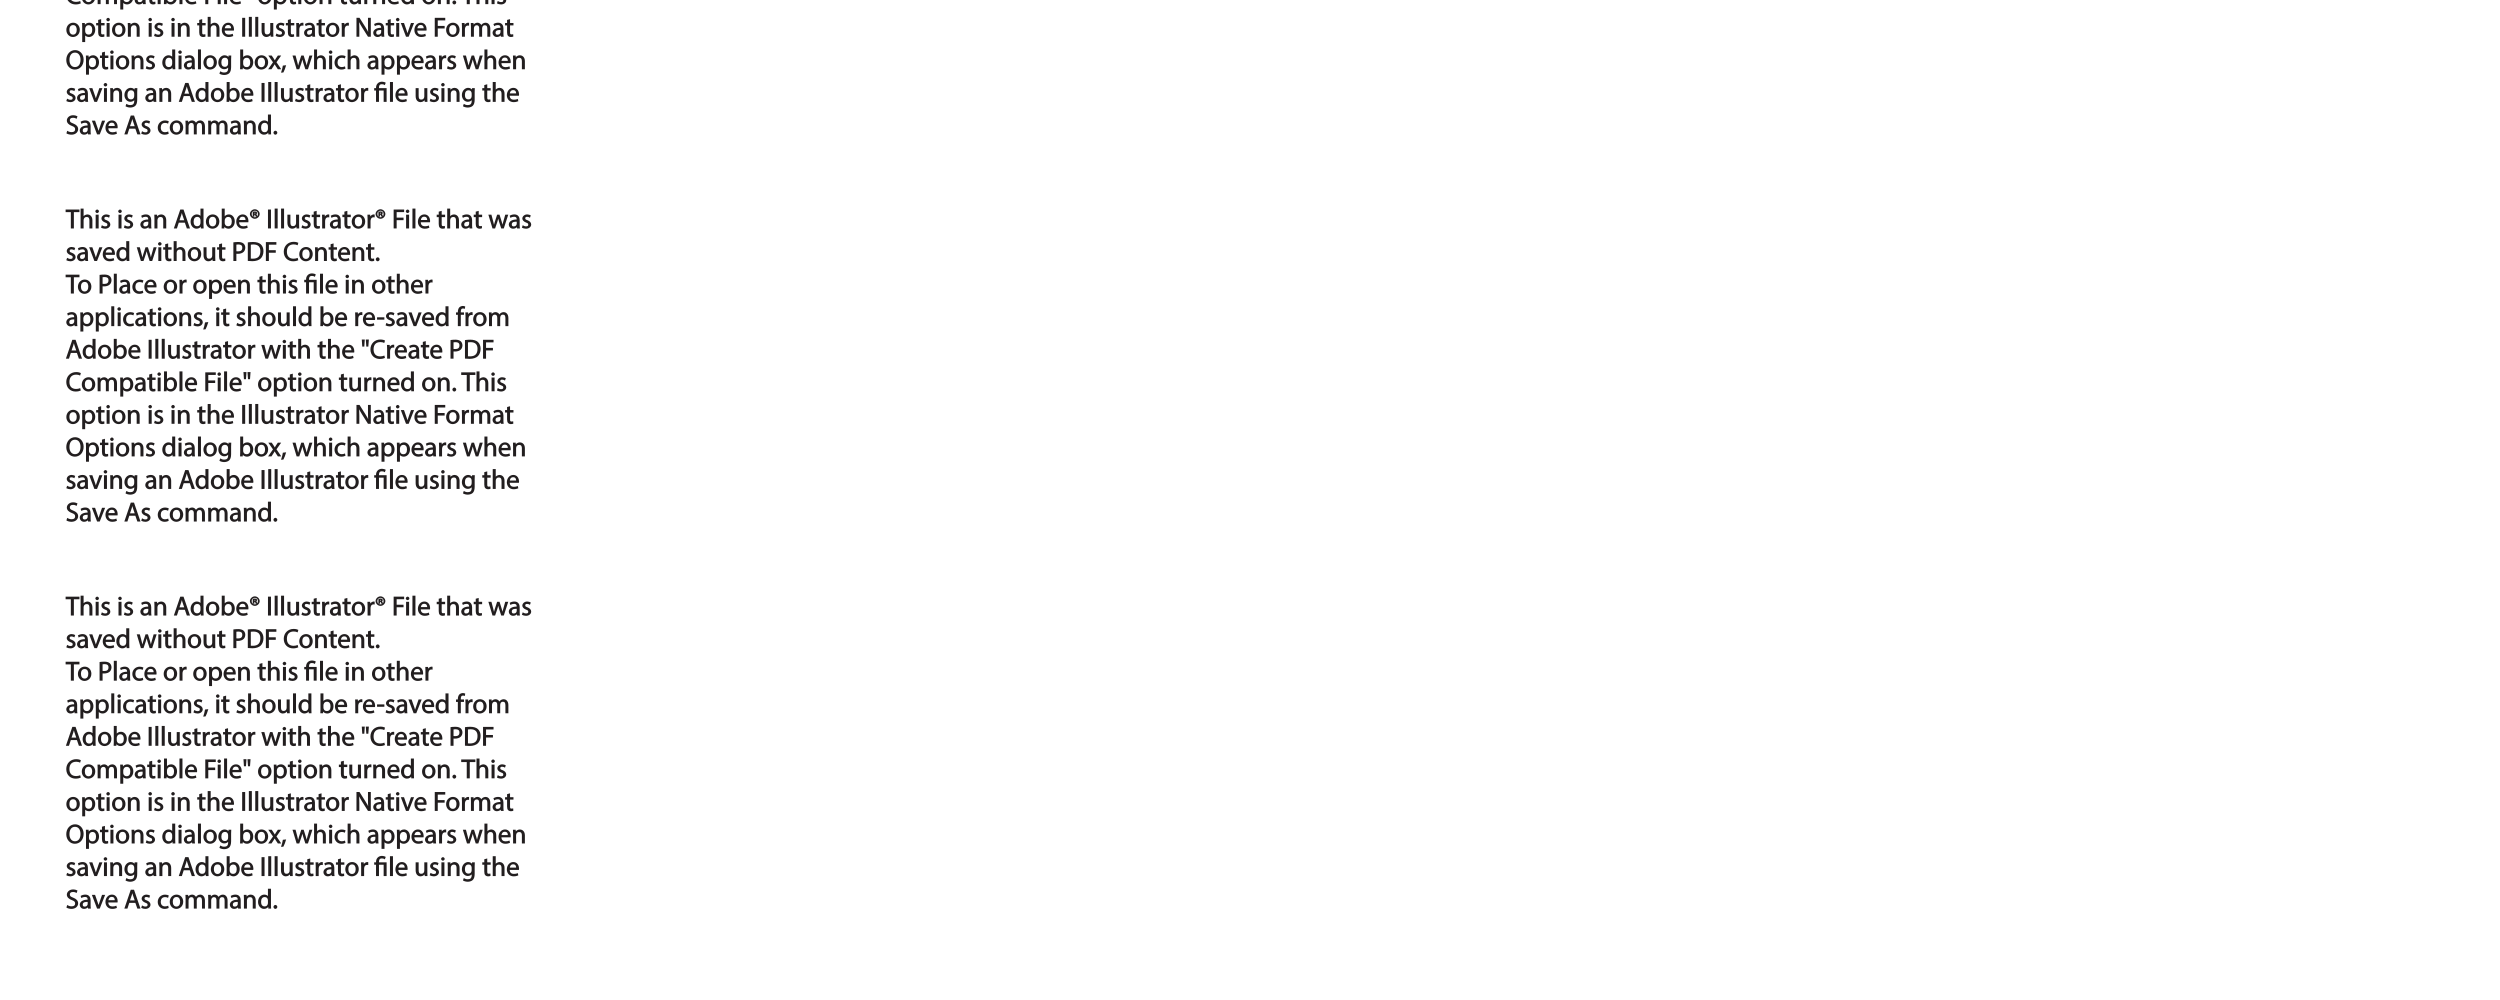 <?xml version="1.0" encoding="UTF-8"?>
<svg xmlns="http://www.w3.org/2000/svg" xmlns:xlink="http://www.w3.org/1999/xlink" width="1105.48pt" height="442.37pt" viewBox="0 0 1105.48 442.37" version="1.1">
<defs>
<g>
<symbol overflow="visible" id="glyph0-0">
<path style="stroke:none;" d="M 0 0 L 6.125 0 L 6.125 -8.656 L -0.141 -8.656 L -0.141 0 Z M 3.094 -4.969 L 1.219 -7.797 L 4.781 -7.797 L 3 -5.109 Z M 3.453 -4.234 L 5.5 -7.297 L 5.25 -7.391 L 5.25 -1.266 L 5.5 -1.375 L 3.516 -4.328 Z M 1.062 -0.641 L 3 -3.547 L 4.781 -0.859 L 1.219 -0.859 Z M 0.484 -7.297 L 2.469 -4.328 L 0.484 -1.375 L 0.734 -1.266 L 0.734 -7.391 Z M 0.484 -7.297 "/>
</symbol>
<symbol overflow="visible" id="glyph0-1">
<path style="stroke:none;" d="M 2.453 0 L 3.641 0 L 3.641 -7.203 L 6.109 -7.203 L 6.109 -8.359 L -0.156 -8.359 L -0.156 -7.203 L 2.297 -7.203 L 2.297 0 Z M 2.453 0 "/>
</symbol>
<symbol overflow="visible" id="glyph0-2">
<path style="stroke:none;" d="M 0.875 0 L 2.062 0 L 2.062 -3.641 C 2.062 -3.844 2.078 -4 2.141 -4.141 C 2.328 -4.719 2.734 -5.062 3.422 -5.062 C 4.422 -5.062 4.625 -4.406 4.625 -3.469 L 4.625 0 L 5.953 0 L 5.953 -3.594 C 5.953 -5.594 4.578 -6.203 3.797 -6.203 C 3.391 -6.203 2.922 -6.047 2.609 -5.875 C 2.281 -5.688 2.016 -5.422 1.875 -5.156 L 2.062 -5.156 L 2.062 -8.781 L 0.734 -8.781 L 0.734 0 Z M 0.875 0 "/>
</symbol>
<symbol overflow="visible" id="glyph0-3">
<path style="stroke:none;" d="M 2.062 -0.125 L 2.062 -6.078 L 0.734 -6.078 L 0.734 0 L 2.062 0 Z M 1.406 -8.359 C 1.016 -8.359 0.594 -7.938 0.594 -7.578 C 0.594 -7.219 1.016 -6.797 1.375 -6.797 C 1.797 -6.797 2.203 -7.219 2.188 -7.578 C 2.188 -7.938 1.797 -8.359 1.406 -8.359 Z M 1.406 -8.359 "/>
</symbol>
<symbol overflow="visible" id="glyph0-4">
<path style="stroke:none;" d="M 0.359 -0.312 C 0.766 -0.078 1.469 0.125 2.094 0.125 C 3.484 0.125 4.406 -0.734 4.406 -1.75 C 4.406 -2.609 3.75 -3.25 2.75 -3.641 C 1.984 -3.922 1.781 -4.016 1.781 -4.484 C 1.781 -4.922 1.984 -5.141 2.609 -5.141 C 3.156 -5.141 3.469 -4.984 3.859 -4.734 L 4.219 -5.766 C 3.844 -6 3.234 -6.203 2.641 -6.203 C 1.391 -6.203 0.484 -5.297 0.484 -4.375 C 0.484 -3.672 1.125 -2.969 2.172 -2.594 C 2.953 -2.297 3.109 -2.156 3.109 -1.656 C 3.109 -1.172 2.891 -0.922 2.125 -0.922 C 1.594 -0.922 1.141 -1.109 0.656 -1.422 L 0.297 -0.344 Z M 0.359 -0.312 "/>
</symbol>
<symbol overflow="visible" id="glyph0-5">
<path style="stroke:none;" d=""/>
</symbol>
<symbol overflow="visible" id="glyph0-6">
<path style="stroke:none;" d="M 5.188 -0.125 C 5.109 -0.531 5.094 -1.016 5.094 -1.531 L 5.094 -3.703 C 5.094 -4.859 4.531 -6.203 2.75 -6.203 C 2.016 -6.203 1.219 -5.969 0.672 -5.609 L 1.016 -4.656 C 1.578 -5.031 2.047 -5.156 2.594 -5.156 C 3.781 -5.156 3.766 -4.422 3.766 -3.953 C 1.672 -3.969 0.281 -3.078 0.281 -1.672 C 0.281 -0.828 1.016 0.125 2.203 0.125 C 3.031 0.125 3.75 -0.312 4.031 -0.734 L 3.875 -0.734 L 3.953 0 L 5.203 0 Z M 3.797 -2.094 C 3.797 -1.984 3.766 -1.859 3.734 -1.75 C 3.562 -1.266 3.234 -0.906 2.469 -0.906 C 1.938 -0.906 1.609 -1.109 1.609 -1.781 C 1.609 -2.922 2.781 -2.984 3.797 -2.969 Z M 3.797 -2.094 "/>
</symbol>
<symbol overflow="visible" id="glyph0-7">
<path style="stroke:none;" d="M 0.875 0 L 2.062 0 L 2.062 -3.625 C 2.062 -3.797 2.094 -3.984 2.141 -4.109 C 2.312 -4.703 2.719 -5.062 3.422 -5.062 C 4.422 -5.062 4.625 -4.422 4.625 -3.484 L 4.625 0 L 5.953 0 L 5.953 -3.594 C 5.953 -5.594 4.578 -6.203 3.766 -6.203 C 2.812 -6.203 2.031 -5.625 1.766 -5.109 L 1.938 -5.109 L 1.891 -6.078 L 0.672 -6.078 C 0.719 -5.453 0.734 -4.969 0.734 -4.375 L 0.734 0 Z M 0.875 0 "/>
</symbol>
<symbol overflow="visible" id="glyph0-8">
<path style="stroke:none;" d="M 4.938 -2.672 L 5.859 0 L 7.25 0 L 4.391 -8.359 L 2.953 -8.359 L 0.109 0 L 1.469 0 L 2.297 -2.547 L 4.984 -2.547 Z M 2.562 -3.484 L 3.359 -5.828 C 3.516 -6.328 3.641 -6.812 3.734 -7.156 L 3.547 -7.156 C 3.641 -6.828 3.75 -6.344 3.938 -5.812 L 4.688 -3.625 L 2.609 -3.625 Z M 2.562 -3.484 "/>
</symbol>
<symbol overflow="visible" id="glyph0-9">
<path style="stroke:none;" d="M 4.688 -8.656 L 4.688 -5.312 L 4.891 -5.312 C 4.641 -5.75 3.953 -6.203 3.062 -6.203 C 1.641 -6.203 0.297 -4.891 0.312 -2.953 C 0.312 -1.188 1.531 0.125 2.938 0.125 C 3.891 0.125 4.688 -0.391 4.984 -1.016 L 4.812 -1.016 L 4.859 0 L 6.078 0 C 6.031 -0.531 6.031 -1.109 6.031 -1.625 L 6.031 -8.781 L 4.688 -8.781 Z M 4.688 -2.562 C 4.688 -2.406 4.688 -2.25 4.641 -2.109 C 4.453 -1.312 3.953 -0.984 3.234 -0.984 C 2.094 -0.984 1.656 -1.828 1.656 -3 C 1.656 -4.281 2.172 -5.109 3.266 -5.109 C 4.062 -5.109 4.484 -4.688 4.641 -4.016 C 4.688 -3.891 4.688 -3.703 4.688 -3.578 Z M 4.688 -2.562 "/>
</symbol>
<symbol overflow="visible" id="glyph0-10">
<path style="stroke:none;" d="M 3.344 -6.203 C 1.734 -6.203 0.312 -4.938 0.312 -2.984 C 0.312 -1.156 1.672 0.125 3.234 0.125 C 4.641 0.125 6.266 -0.938 6.266 -3.078 C 6.266 -4.859 5 -6.203 3.344 -6.203 Z M 3.312 -5.141 C 4.562 -5.141 4.906 -4.031 4.906 -3.047 C 4.906 -1.734 4.297 -0.922 3.281 -0.922 C 2.25 -0.922 1.656 -1.75 1.656 -3.031 C 1.656 -4.125 2.062 -5.141 3.312 -5.141 Z M 3.312 -5.141 "/>
</symbol>
<symbol overflow="visible" id="glyph0-11">
<path style="stroke:none;" d="M 1.875 -0.125 L 1.906 -0.953 L 1.734 -0.953 C 2.141 -0.234 2.922 0.125 3.766 0.125 C 5.062 0.125 6.5 -1.031 6.5 -3.109 C 6.516 -4.875 5.359 -6.203 3.922 -6.203 C 2.984 -6.203 2.203 -5.75 1.859 -5.141 L 2.047 -5.141 L 2.047 -8.781 L 0.734 -8.781 L 0.734 -1.625 C 0.734 -1.109 0.703 -0.531 0.672 0 L 1.859 0 Z M 2.047 -3.5 C 2.047 -3.672 2.094 -3.812 2.109 -3.938 C 2.328 -4.734 2.875 -5.094 3.594 -5.094 C 4.719 -5.094 5.172 -4.234 5.172 -3.078 C 5.172 -1.734 4.656 -0.969 3.547 -0.969 C 2.781 -0.969 2.297 -1.344 2.094 -2.078 C 2.078 -2.203 2.047 -2.328 2.047 -2.453 Z M 2.047 -3.5 "/>
</symbol>
<symbol overflow="visible" id="glyph0-12">
<path style="stroke:none;" d="M 5.672 -2.844 C 5.688 -2.953 5.719 -3.125 5.719 -3.344 C 5.719 -4.406 5.078 -6.203 3.188 -6.203 C 1.484 -6.203 0.312 -4.688 0.312 -2.938 C 0.312 -1.188 1.531 0.125 3.312 0.125 C 4.234 0.125 4.875 -0.078 5.391 -0.297 L 5.141 -1.312 C 4.672 -1.094 4.219 -0.953 3.453 -0.953 C 2.406 -0.953 1.625 -1.422 1.594 -2.719 L 5.656 -2.719 Z M 1.609 -3.594 C 1.688 -4.328 2.031 -5.188 3.094 -5.188 C 4.281 -5.188 4.422 -4.266 4.422 -3.734 L 1.625 -3.734 Z M 1.609 -3.594 "/>
</symbol>
<symbol overflow="visible" id="glyph0-13">
<path style="stroke:none;" d="M 2.203 -6.016 L 2.422 -6.016 C 2.672 -6.016 2.656 -6.047 2.688 -5.828 C 2.75 -5.609 2.812 -5.328 2.922 -5.219 L 3.734 -5.219 C 3.531 -5.516 3.531 -5.547 3.469 -5.844 C 3.406 -6.109 3.172 -6.391 3.109 -6.406 L 3.109 -6.25 C 3.219 -6.281 3.516 -6.594 3.516 -6.797 C 3.516 -7 3.391 -7.25 3.281 -7.328 C 3.141 -7.422 2.875 -7.516 2.516 -7.516 C 2.188 -7.516 1.938 -7.484 1.609 -7.422 L 1.609 -5.219 L 2.344 -5.219 L 2.344 -6.016 Z M 2.219 -6.906 C 2.266 -6.906 2.359 -6.922 2.469 -6.922 C 2.766 -6.922 2.75 -6.938 2.75 -6.75 C 2.75 -6.547 2.688 -6.594 2.438 -6.594 L 2.359 -6.594 L 2.359 -6.922 Z M 2.516 -8.484 C 1.391 -8.484 0.344 -7.469 0.344 -6.391 C 0.344 -5.266 1.391 -4.266 2.516 -4.266 C 3.656 -4.266 4.672 -5.266 4.672 -6.391 C 4.672 -7.469 3.656 -8.484 2.516 -8.484 Z M 2.516 -7.828 C 3.391 -7.828 3.891 -7.25 3.891 -6.375 C 3.891 -5.516 3.391 -4.938 2.531 -4.938 C 1.641 -4.938 1.125 -5.516 1.125 -6.391 C 1.125 -7.25 1.641 -7.828 2.516 -7.828 Z M 2.516 -7.828 "/>
</symbol>
<symbol overflow="visible" id="glyph0-14">
<path style="stroke:none;" d="M 0.766 -8.219 L 0.766 0 L 2.094 0 L 2.094 -8.359 L 0.766 -8.359 Z M 0.766 -8.219 "/>
</symbol>
<symbol overflow="visible" id="glyph0-15">
<path style="stroke:none;" d="M 0.875 0 L 2.062 0 L 2.062 -8.781 L 0.734 -8.781 L 0.734 0 Z M 0.875 0 "/>
</symbol>
<symbol overflow="visible" id="glyph0-16">
<path style="stroke:none;" d="M 5.734 -6.078 L 4.531 -6.078 L 4.531 -2.375 C 4.531 -2.188 4.5 -1.984 4.438 -1.844 C 4.25 -1.375 3.906 -1.016 3.188 -1.016 C 2.234 -1.016 2.031 -1.625 2.031 -2.719 L 2.031 -6.078 L 0.703 -6.078 L 0.703 -2.547 C 0.703 -0.5 1.938 0.125 2.844 0.125 C 3.875 0.125 4.578 -0.516 4.828 -0.953 L 4.656 -0.953 L 4.719 0 L 5.922 0 C 5.875 -0.594 5.875 -1.109 5.875 -1.719 L 5.875 -6.078 Z M 5.734 -6.078 "/>
</symbol>
<symbol overflow="visible" id="glyph0-17">
<path style="stroke:none;" d="M 0.969 -7.328 L 0.969 -6.078 L 0.078 -6.078 L 0.078 -5 L 0.969 -5 L 0.969 -1.969 C 0.969 -1.281 1.109 -0.672 1.422 -0.359 C 1.672 -0.078 2.172 0.125 2.656 0.125 C 3.078 0.125 3.391 0.062 3.734 -0.078 L 3.672 -1.109 C 3.422 -1.047 3.219 -1.016 2.938 -1.016 C 2.359 -1.016 2.281 -1.281 2.281 -2 L 2.281 -5 L 3.797 -5 L 3.797 -6.078 L 2.281 -6.078 L 2.281 -7.781 L 0.969 -7.422 Z M 0.969 -7.328 "/>
</symbol>
<symbol overflow="visible" id="glyph0-18">
<path style="stroke:none;" d="M 0.875 0 L 2.047 0 L 2.047 -3.234 C 2.047 -3.406 2.078 -3.578 2.094 -3.719 C 2.25 -4.516 2.641 -4.938 3.391 -4.938 C 3.531 -4.938 3.641 -4.938 3.875 -4.875 L 3.875 -6.141 C 3.641 -6.188 3.562 -6.203 3.438 -6.203 C 2.734 -6.203 1.953 -5.578 1.734 -4.938 L 1.922 -4.938 L 1.891 -6.078 L 0.672 -6.078 C 0.719 -5.406 0.734 -4.812 0.734 -4.125 L 0.734 0 Z M 0.875 0 "/>
</symbol>
<symbol overflow="visible" id="glyph0-19">
<path style="stroke:none;" d="M 0.906 0 L 2.094 0 L 2.094 -3.656 L 5.141 -3.656 L 5.141 -4.781 L 2.094 -4.781 L 2.094 -7.219 L 5.406 -7.219 L 5.406 -8.359 L 0.766 -8.359 L 0.766 0 Z M 0.906 0 "/>
</symbol>
<symbol overflow="visible" id="glyph0-20">
<path style="stroke:none;" d="M 0.078 -5.938 L 1.859 0 L 3.016 0 L 4 -2.891 C 4.203 -3.516 4.375 -4.109 4.5 -4.688 L 4.297 -4.688 C 4.422 -4.125 4.578 -3.547 4.781 -2.906 L 5.719 0 L 6.859 0 L 8.828 -6.078 L 7.5 -6.078 L 6.641 -3.031 C 6.438 -2.344 6.281 -1.734 6.219 -1.266 L 6.391 -1.266 C 6.297 -1.734 6.125 -2.344 5.922 -3.031 L 4.969 -6.078 L 3.906 -6.078 L 2.906 -2.969 C 2.719 -2.359 2.516 -1.734 2.422 -1.266 L 2.609 -1.266 C 2.516 -1.734 2.359 -2.344 2.203 -2.984 L 1.391 -6.078 L 0.031 -6.078 Z M 0.078 -5.938 "/>
</symbol>
<symbol overflow="visible" id="glyph0-21">
<path style="stroke:none;" d="M 0.016 -5.938 L 2.266 0 L 3.438 0 L 5.828 -6.078 L 4.453 -6.078 L 3.281 -2.672 C 3.078 -2.141 2.922 -1.672 2.812 -1.312 L 2.984 -1.312 C 2.906 -1.672 2.75 -2.141 2.562 -2.672 L 1.375 -6.078 L -0.031 -6.078 Z M 0.016 -5.938 "/>
</symbol>
<symbol overflow="visible" id="glyph0-22">
<path style="stroke:none;" d="M 0.906 0 L 2.094 0 L 2.094 -3.203 C 2.203 -3.188 2.484 -3.172 2.797 -3.172 C 3.812 -3.172 4.812 -3.5 5.359 -4.094 C 5.766 -4.516 6.031 -5.188 6.031 -5.922 C 6.031 -6.641 5.719 -7.312 5.281 -7.703 C 4.797 -8.141 3.953 -8.406 2.922 -8.406 C 2.078 -8.406 1.422 -8.344 0.766 -8.25 L 0.766 0 Z M 1.953 -7.234 C 2.141 -7.281 2.484 -7.312 2.938 -7.312 C 4.094 -7.312 4.703 -6.938 4.703 -5.875 C 4.703 -4.75 4.078 -4.266 2.812 -4.266 C 2.469 -4.266 2.188 -4.297 2.094 -4.312 L 2.094 -7.266 Z M 1.953 -7.234 "/>
</symbol>
<symbol overflow="visible" id="glyph0-23">
<path style="stroke:none;" d="M 0.906 -0.031 C 1.438 0.031 2.062 0.078 2.812 0.078 C 4.375 0.078 5.719 -0.375 6.484 -1.125 C 7.234 -1.875 7.688 -3.047 7.688 -4.375 C 7.688 -5.672 7.219 -6.703 6.5 -7.375 C 5.797 -8.031 4.625 -8.406 3.125 -8.406 C 2.297 -8.406 1.547 -8.344 0.766 -8.234 L 0.766 -0.031 Z M 1.953 -7.219 C 2.234 -7.266 2.641 -7.312 3.188 -7.312 C 5.391 -7.312 6.328 -6.234 6.312 -4.328 C 6.312 -2.141 5.25 -1.031 3.016 -1.031 C 2.609 -1.031 2.219 -1.047 2.094 -1.062 L 2.094 -7.234 Z M 1.953 -7.219 "/>
</symbol>
<symbol overflow="visible" id="glyph0-24">
<path style="stroke:none;" d="M 6.344 -1.359 C 5.922 -1.156 5.281 -1.016 4.641 -1.016 C 2.672 -1.016 1.672 -2.156 1.672 -4.141 C 1.672 -6.266 2.797 -7.344 4.688 -7.344 C 5.359 -7.344 5.922 -7.203 6.406 -6.953 L 6.734 -8.047 C 6.391 -8.234 5.656 -8.484 4.656 -8.484 C 2.141 -8.484 0.281 -6.641 0.281 -4.109 C 0.281 -1.453 2.141 0.125 4.422 0.125 C 5.406 0.125 6.281 -0.109 6.703 -0.328 L 6.438 -1.406 Z M 6.344 -1.359 "/>
</symbol>
<symbol overflow="visible" id="glyph0-25">
<path style="stroke:none;" d="M 1.328 0.125 C 1.781 0.125 2.188 -0.328 2.188 -0.75 C 2.188 -1.203 1.766 -1.641 1.344 -1.641 C 0.922 -1.641 0.484 -1.203 0.484 -0.75 C 0.484 -0.328 0.906 0.125 1.328 0.125 Z M 1.328 0.125 "/>
</symbol>
<symbol overflow="visible" id="glyph0-26">
<path style="stroke:none;" d="M 4.844 -1.266 C 4.531 -1.141 4.141 -0.984 3.547 -0.984 C 2.391 -0.984 1.656 -1.688 1.656 -3.031 C 1.656 -4.234 2.25 -5.094 3.578 -5.094 C 4.156 -5.094 4.438 -4.984 4.875 -4.75 L 5.203 -5.812 C 4.844 -6 4.203 -6.188 3.578 -6.188 C 1.688 -6.188 0.312 -4.766 0.312 -2.969 C 0.312 -1.203 1.594 0.125 3.344 0.125 C 4.125 0.125 4.844 -0.109 5.156 -0.281 L 4.938 -1.312 Z M 4.844 -1.266 "/>
</symbol>
<symbol overflow="visible" id="glyph0-27">
<path style="stroke:none;" d="M 0.875 2.375 L 2.047 2.375 L 2.047 -0.781 L 1.875 -0.781 C 2.188 -0.234 2.969 0.125 3.734 0.125 C 5.094 0.125 6.5 -1.031 6.5 -3.125 C 6.5 -4.891 5.312 -6.203 3.906 -6.203 C 2.969 -6.203 2.172 -5.75 1.781 -5.078 L 1.938 -5.078 L 1.891 -6.078 L 0.688 -6.078 C 0.703 -5.391 0.734 -4.781 0.734 -4.047 L 0.734 2.375 Z M 2.047 -3.484 C 2.047 -3.641 2.094 -3.797 2.125 -3.922 C 2.328 -4.719 2.875 -5.094 3.594 -5.094 C 4.703 -5.094 5.172 -4.234 5.172 -3.078 C 5.172 -1.734 4.672 -0.953 3.547 -0.953 C 2.797 -0.953 2.297 -1.328 2.094 -2.062 C 2.078 -2.203 2.047 -2.344 2.047 -2.5 Z M 2.047 -3.484 "/>
</symbol>
<symbol overflow="visible" id="glyph0-28">
<path style="stroke:none;" d="M 2.156 -0.125 L 2.156 -5 L 4.219 -5 L 4.219 0 L 5.531 0 L 5.531 -6.078 L 2.156 -6.078 L 2.156 -6.234 C 2.156 -7.156 2.359 -7.797 3.469 -7.797 C 3.984 -7.797 4.328 -7.688 4.734 -7.391 L 5.141 -8.453 C 4.781 -8.719 4.062 -8.922 3.516 -8.922 C 1.891 -8.922 0.844 -7.781 0.844 -6.25 L 0.844 -6.078 L 0.031 -6.078 L 0.031 -5 L 0.844 -5 L 0.844 0 L 2.156 0 Z M 2.156 -0.125 "/>
</symbol>
<symbol overflow="visible" id="glyph0-29">
<path style="stroke:none;" d="M 1.047 1.375 C 1.375 0.797 1.938 -0.625 2.25 -1.797 L 0.797 -1.641 C 0.641 -0.641 0.312 0.641 -0.016 1.5 L 1.016 1.406 Z M 1.047 1.375 "/>
</symbol>
<symbol overflow="visible" id="glyph0-30">
<path style="stroke:none;" d="M 0.219 -3.766 L 0.219 -2.859 L 3.453 -2.859 L 3.453 -3.906 L 0.219 -3.906 Z M 0.219 -3.766 "/>
</symbol>
<symbol overflow="visible" id="glyph0-31">
<path style="stroke:none;" d="M 2.156 -0.125 L 2.156 -5 L 3.562 -5 L 3.562 -6.078 L 2.156 -6.078 L 2.156 -6.25 C 2.156 -7.141 2.25 -7.797 3.156 -7.797 C 3.453 -7.797 3.672 -7.734 3.922 -7.609 L 4.109 -8.688 C 3.766 -8.828 3.438 -8.922 3.078 -8.922 C 2.578 -8.922 1.938 -8.719 1.547 -8.344 C 1.062 -7.875 0.844 -7.031 0.844 -6.219 L 0.844 -6.078 L 0.031 -6.078 L 0.031 -5 L 0.844 -5 L 0.844 0 L 2.156 0 Z M 2.156 -0.125 "/>
</symbol>
<symbol overflow="visible" id="glyph0-32">
<path style="stroke:none;" d="M 0.875 0 L 2.047 0 L 2.047 -3.641 C 2.047 -3.812 2.062 -4 2.125 -4.156 C 2.297 -4.688 2.641 -5.078 3.297 -5.078 C 4.109 -5.078 4.375 -4.531 4.375 -3.609 L 4.375 0 L 5.672 0 L 5.672 -3.719 C 5.672 -3.906 5.719 -4.109 5.766 -4.25 C 5.938 -4.766 6.281 -5.078 6.875 -5.078 C 7.734 -5.078 7.984 -4.531 7.984 -3.422 L 7.984 0 L 9.297 0 L 9.297 -3.547 C 9.297 -5.562 8.031 -6.203 7.266 -6.203 C 6.703 -6.203 6.219 -6.031 5.875 -5.766 C 5.625 -5.578 5.406 -5.328 5.25 -5.047 L 5.391 -5.047 C 5.188 -5.594 4.453 -6.203 3.656 -6.203 C 2.703 -6.203 2.047 -5.656 1.75 -5.141 L 1.922 -5.141 L 1.875 -6.078 L 0.672 -6.078 C 0.719 -5.453 0.734 -4.969 0.734 -4.375 L 0.734 0 Z M 0.875 0 "/>
</symbol>
<symbol overflow="visible" id="glyph0-33">
<path style="stroke:none;" d="M 0.469 -8.359 L 0.672 -5.344 L 1.578 -5.344 L 1.797 -8.484 L 0.453 -8.484 Z M 2.25 -8.359 L 2.469 -5.344 L 3.359 -5.344 L 3.594 -8.484 L 2.25 -8.484 Z M 2.25 -8.359 "/>
</symbol>
<symbol overflow="visible" id="glyph0-34">
<path style="stroke:none;" d="M 2.031 -0.125 L 2.031 -3.594 C 2.031 -4.938 2 -5.906 1.938 -6.828 L 1.781 -6.781 C 2.109 -6.062 2.688 -5.047 3.25 -4.141 L 5.859 0 L 7.109 0 L 7.109 -8.359 L 5.859 -8.359 L 5.859 -4.844 C 5.859 -3.578 5.875 -2.594 5.969 -1.578 L 6.141 -1.672 C 5.844 -2.328 5.344 -3.281 4.734 -4.219 L 2.109 -8.359 L 0.766 -8.359 L 0.766 0 L 2.031 0 Z M 2.031 -0.125 "/>
</symbol>
<symbol overflow="visible" id="glyph0-35">
<path style="stroke:none;" d="M 4.188 -8.484 C 2.031 -8.484 0.281 -6.672 0.281 -4.109 C 0.281 -1.656 1.938 0.125 4.062 0.125 C 6.125 0.125 7.953 -1.469 7.953 -4.266 C 7.953 -6.656 6.391 -8.484 4.188 -8.484 Z M 4.141 -7.375 C 5.875 -7.375 6.578 -5.812 6.578 -4.219 C 6.578 -2.375 5.781 -0.984 4.125 -0.984 C 2.484 -0.984 1.688 -2.406 1.688 -4.125 C 1.688 -5.906 2.406 -7.375 4.141 -7.375 Z M 4.141 -7.375 "/>
</symbol>
<symbol overflow="visible" id="glyph0-36">
<path style="stroke:none;" d="M 4.812 -5.938 L 4.781 -5.203 L 4.953 -5.203 C 4.734 -5.641 4.078 -6.203 3.078 -6.203 C 1.734 -6.203 0.312 -4.953 0.312 -2.984 C 0.312 -1.375 1.484 -0.031 2.922 -0.031 C 3.828 -0.031 4.547 -0.484 4.844 -1 L 4.656 -1 L 4.656 -0.484 C 4.656 0.984 4.016 1.422 2.922 1.422 C 2.203 1.422 1.703 1.234 1.156 0.891 L 0.797 1.953 C 1.312 2.297 2.203 2.516 2.891 2.516 C 3.625 2.516 4.531 2.297 5.094 1.781 C 5.656 1.266 5.969 0.359 5.969 -0.969 L 5.969 -4.344 C 5.969 -5.047 5.984 -5.516 6.031 -6.078 L 4.828 -6.078 Z M 4.641 -2.609 C 4.641 -2.422 4.625 -2.219 4.562 -2.047 C 4.328 -1.375 3.891 -1.094 3.234 -1.094 C 2.094 -1.094 1.656 -1.906 1.656 -3.047 C 1.656 -4.391 2.25 -5.109 3.25 -5.109 C 4.016 -5.109 4.391 -4.734 4.578 -4.125 C 4.625 -3.984 4.641 -3.828 4.641 -3.641 Z M 4.641 -2.609 "/>
</symbol>
<symbol overflow="visible" id="glyph0-37">
<path style="stroke:none;" d="M 0.078 -5.844 L 1.984 -3.094 L -0.172 0 L 1.312 0 L 2.203 -1.344 C 2.406 -1.688 2.609 -2 2.781 -2.312 L 2.656 -2.312 C 2.828 -2 3.031 -1.688 3.25 -1.344 L 4.141 0 L 5.656 0 L 3.531 -3.125 L 5.609 -6.078 L 4.141 -6.078 L 3.281 -4.797 C 3.094 -4.484 2.906 -4.188 2.734 -3.875 L 2.844 -3.875 C 2.688 -4.156 2.516 -4.469 2.297 -4.781 L 1.422 -6.078 L -0.078 -6.078 Z M 0.078 -5.844 "/>
</symbol>
<symbol overflow="visible" id="glyph0-38">
<path style="stroke:none;" d="M 0.391 -0.438 C 0.828 -0.141 1.781 0.125 2.562 0.125 C 4.469 0.125 5.531 -1.094 5.531 -2.344 C 5.531 -3.531 4.703 -4.312 3.344 -4.844 C 2.219 -5.281 1.859 -5.516 1.859 -6.281 C 1.859 -6.828 2.141 -7.359 3.25 -7.359 C 3.984 -7.359 4.422 -7.156 4.859 -6.906 L 5.234 -8.016 C 4.812 -8.25 4.109 -8.484 3.281 -8.484 C 1.719 -8.484 0.531 -7.422 0.531 -6.156 C 0.531 -5.016 1.484 -4.203 2.812 -3.734 C 3.906 -3.312 4.188 -3.016 4.188 -2.25 C 4.188 -1.438 3.703 -1.016 2.641 -1.016 C 1.922 -1.016 1.328 -1.219 0.688 -1.609 L 0.344 -0.469 Z M 0.391 -0.438 "/>
</symbol>
</g>
<clipPath id="clip1">
  <path d="M 29.016 263 L 36 263 L 36 273 L 29.016 273 Z M 29.016 263 "/>
</clipPath>
<clipPath id="clip2">
  <path d="M 29.016 280 L 39 280 L 39 287 L 29.016 287 Z M 29.016 280 "/>
</clipPath>
<clipPath id="clip3">
  <path d="M 29.016 292 L 36 292 L 36 301 L 29.016 301 Z M 29.016 292 "/>
</clipPath>
<clipPath id="clip4">
  <path d="M 29.016 306 L 65 306 L 65 318 L 29.016 318 Z M 29.016 306 "/>
</clipPath>
<clipPath id="clip5">
  <path d="M 29.016 321 L 37 321 L 37 330 L 29.016 330 Z M 29.016 321 "/>
</clipPath>
<clipPath id="clip6">
  <path d="M 29.016 335 L 36 335 L 36 345 L 29.016 345 Z M 29.016 335 "/>
</clipPath>
<clipPath id="clip7">
  <path d="M 29.016 349 L 109 349 L 109 361 L 29.016 361 Z M 29.016 349 "/>
</clipPath>
<clipPath id="clip8">
  <path d="M 29.016 364 L 119 364 L 119 376 L 29.016 376 Z M 29.016 364 "/>
</clipPath>
<clipPath id="clip9">
  <path d="M 29.016 381 L 39 381 L 39 388 L 29.016 388 Z M 29.016 381 "/>
</clipPath>
<clipPath id="clip10">
  <path d="M 29.016 393 L 35 393 L 35 402 L 29.016 402 Z M 29.016 393 "/>
</clipPath>
<clipPath id="clip11">
  <path d="M 29.016 92 L 36 92 L 36 102 L 29.016 102 Z M 29.016 92 "/>
</clipPath>
<clipPath id="clip12">
  <path d="M 29.016 109 L 39 109 L 39 116 L 29.016 116 Z M 29.016 109 "/>
</clipPath>
<clipPath id="clip13">
  <path d="M 29.016 121 L 36 121 L 36 130 L 29.016 130 Z M 29.016 121 "/>
</clipPath>
<clipPath id="clip14">
  <path d="M 29.016 135 L 65 135 L 65 147 L 29.016 147 Z M 29.016 135 "/>
</clipPath>
<clipPath id="clip15">
  <path d="M 29.016 150 L 37 150 L 37 159 L 29.016 159 Z M 29.016 150 "/>
</clipPath>
<clipPath id="clip16">
  <path d="M 29.016 164 L 36 164 L 36 174 L 29.016 174 Z M 29.016 164 "/>
</clipPath>
<clipPath id="clip17">
  <path d="M 29.016 178 L 109 178 L 109 190 L 29.016 190 Z M 29.016 178 "/>
</clipPath>
<clipPath id="clip18">
  <path d="M 29.016 193 L 119 193 L 119 205 L 29.016 205 Z M 29.016 193 "/>
</clipPath>
<clipPath id="clip19">
  <path d="M 29.016 210 L 39 210 L 39 217 L 29.016 217 Z M 29.016 210 "/>
</clipPath>
<clipPath id="clip20">
  <path d="M 29.016 222 L 35 222 L 35 231 L 29.016 231 Z M 29.016 222 "/>
</clipPath>
</defs>
<g id="surface1">
<g clip-path="url(#clip1)" clip-rule="nonzero">
<g style="fill:rgb(13.3%,11.8%,12.199%);fill-opacity:1;">
  <use xlink:href="#glyph0-1" x="29.025" y="272.186"/>
</g>
</g>
<g style="fill:rgb(13.3%,11.8%,12.199%);fill-opacity:1;">
  <use xlink:href="#glyph0-2" x="34.905" y="272.186"/>
  <use xlink:href="#glyph0-3" x="41.565" y="272.186"/>
  <use xlink:href="#glyph0-4" x="44.373" y="272.186"/>
  <use xlink:href="#glyph0-5" x="49.125" y="272.186"/>
  <use xlink:href="#glyph0-3" x="51.669" y="272.186"/>
  <use xlink:href="#glyph0-4" x="54.477" y="272.186"/>
  <use xlink:href="#glyph0-5" x="59.229" y="272.186"/>
  <use xlink:href="#glyph0-6" x="61.773" y="272.186"/>
  <use xlink:href="#glyph0-7" x="67.557" y="272.186"/>
  <use xlink:href="#glyph0-5" x="74.217" y="272.186"/>
  <use xlink:href="#glyph0-8" x="76.761" y="272.186"/>
</g>
<g style="fill:rgb(13.3%,11.8%,12.199%);fill-opacity:1;">
  <use xlink:href="#glyph0-9" x="83.962" y="272.186"/>
  <use xlink:href="#glyph0-10" x="90.73" y="272.186"/>
  <use xlink:href="#glyph0-11" x="97.318" y="272.186"/>
  <use xlink:href="#glyph0-12" x="104.146" y="272.186"/>
  <use xlink:href="#glyph0-13" x="110.158" y="272.186"/>
  <use xlink:href="#glyph0-5" x="115.186" y="272.186"/>
  <use xlink:href="#glyph0-14" x="117.73" y="272.186"/>
</g>
<g style="fill:rgb(13.3%,11.8%,12.199%);fill-opacity:1;">
  <use xlink:href="#glyph0-15" x="120.718" y="272.186"/>
  <use xlink:href="#glyph0-15" x="123.55" y="272.186"/>
  <use xlink:href="#glyph0-16" x="126.382" y="272.186"/>
  <use xlink:href="#glyph0-4" x="132.994" y="272.186"/>
  <use xlink:href="#glyph0-17" x="137.746" y="272.186"/>
  <use xlink:href="#glyph0-18" x="141.718" y="272.186"/>
</g>
<g style="fill:rgb(13.3%,11.8%,12.199%);fill-opacity:1;">
  <use xlink:href="#glyph0-6" x="145.581" y="272.186"/>
</g>
<g style="fill:rgb(13.3%,11.8%,12.199%);fill-opacity:1;">
  <use xlink:href="#glyph0-17" x="151.317" y="272.186"/>
</g>
<g style="fill:rgb(13.3%,11.8%,12.199%);fill-opacity:1;">
  <use xlink:href="#glyph0-10" x="155.218" y="272.186"/>
  <use xlink:href="#glyph0-18" x="161.806" y="272.186"/>
  <use xlink:href="#glyph0-13" x="165.73" y="272.186"/>
  <use xlink:href="#glyph0-5" x="170.758" y="272.186"/>
  <use xlink:href="#glyph0-19" x="173.302" y="272.186"/>
</g>
<g style="fill:rgb(13.3%,11.8%,12.199%);fill-opacity:1;">
  <use xlink:href="#glyph0-3" x="178.835" y="272.186"/>
  <use xlink:href="#glyph0-15" x="181.643" y="272.186"/>
  <use xlink:href="#glyph0-12" x="184.475" y="272.186"/>
  <use xlink:href="#glyph0-5" x="190.487" y="272.186"/>
  <use xlink:href="#glyph0-17" x="193.031" y="272.186"/>
  <use xlink:href="#glyph0-2" x="197.003" y="272.186"/>
  <use xlink:href="#glyph0-6" x="203.663" y="272.186"/>
</g>
<g style="fill:rgb(13.3%,11.8%,12.199%);fill-opacity:1;">
  <use xlink:href="#glyph0-17" x="209.399" y="272.186"/>
  <use xlink:href="#glyph0-5" x="213.371" y="272.186"/>
  <use xlink:href="#glyph0-20" x="215.915" y="272.186"/>
</g>
<g style="fill:rgb(13.3%,11.8%,12.199%);fill-opacity:1;">
  <use xlink:href="#glyph0-6" x="224.699" y="272.186"/>
  <use xlink:href="#glyph0-4" x="230.483" y="272.186"/>
</g>
<g clip-path="url(#clip2)" clip-rule="nonzero">
<g style="fill:rgb(13.3%,11.8%,12.199%);fill-opacity:1;">
  <use xlink:href="#glyph0-4" x="29.025" y="286.586"/>
  <use xlink:href="#glyph0-6" x="33.777" y="286.586"/>
</g>
</g>
<g style="fill:rgb(13.3%,11.8%,12.199%);fill-opacity:1;">
  <use xlink:href="#glyph0-21" x="39.465" y="286.586"/>
</g>
<g style="fill:rgb(13.3%,11.8%,12.199%);fill-opacity:1;">
  <use xlink:href="#glyph0-12" x="45.117" y="286.586"/>
  <use xlink:href="#glyph0-9" x="51.129" y="286.586"/>
  <use xlink:href="#glyph0-5" x="57.897" y="286.586"/>
  <use xlink:href="#glyph0-20" x="60.441" y="286.586"/>
  <use xlink:href="#glyph0-3" x="69.273" y="286.586"/>
  <use xlink:href="#glyph0-17" x="72.081" y="286.586"/>
  <use xlink:href="#glyph0-2" x="76.053" y="286.586"/>
  <use xlink:href="#glyph0-10" x="82.713" y="286.586"/>
  <use xlink:href="#glyph0-16" x="89.301" y="286.586"/>
  <use xlink:href="#glyph0-17" x="95.913" y="286.586"/>
  <use xlink:href="#glyph0-5" x="99.885" y="286.586"/>
  <use xlink:href="#glyph0-22" x="102.429" y="286.586"/>
  <use xlink:href="#glyph0-23" x="108.813" y="286.586"/>
  <use xlink:href="#glyph0-19" x="116.805" y="286.586"/>
  <use xlink:href="#glyph0-5" x="122.649" y="286.586"/>
  <use xlink:href="#glyph0-24" x="125.193" y="286.586"/>
</g>
<g style="fill:rgb(13.3%,11.8%,12.199%);fill-opacity:1;">
  <use xlink:href="#glyph0-10" x="132.021" y="286.586"/>
  <use xlink:href="#glyph0-7" x="138.609" y="286.586"/>
</g>
<g style="fill:rgb(13.3%,11.8%,12.199%);fill-opacity:1;">
  <use xlink:href="#glyph0-17" x="145.221" y="286.586"/>
</g>
<g style="fill:rgb(13.3%,11.8%,12.199%);fill-opacity:1;">
  <use xlink:href="#glyph0-12" x="149.121" y="286.586"/>
  <use xlink:href="#glyph0-7" x="155.133" y="286.586"/>
</g>
<g style="fill:rgb(13.3%,11.8%,12.199%);fill-opacity:1;">
  <use xlink:href="#glyph0-17" x="161.745" y="286.586"/>
</g>
<g style="fill:rgb(13.3%,11.8%,12.199%);fill-opacity:1;">
  <use xlink:href="#glyph0-25" x="165.68" y="286.586"/>
</g>
<g clip-path="url(#clip3)" clip-rule="nonzero">
<g style="fill:rgb(13.3%,11.8%,12.199%);fill-opacity:1;">
  <use xlink:href="#glyph0-1" x="29.025" y="300.986"/>
</g>
</g>
<g style="fill:rgb(13.3%,11.8%,12.199%);fill-opacity:1;">
  <use xlink:href="#glyph0-10" x="34.137" y="300.986"/>
  <use xlink:href="#glyph0-5" x="40.725" y="300.986"/>
  <use xlink:href="#glyph0-22" x="43.269" y="300.986"/>
</g>
<g style="fill:rgb(13.3%,11.8%,12.199%);fill-opacity:1;">
  <use xlink:href="#glyph0-15" x="49.593" y="300.986"/>
  <use xlink:href="#glyph0-6" x="52.425" y="300.986"/>
  <use xlink:href="#glyph0-26" x="58.209" y="300.986"/>
</g>
<g style="fill:rgb(13.3%,11.8%,12.199%);fill-opacity:1;">
  <use xlink:href="#glyph0-12" x="63.513" y="300.986"/>
  <use xlink:href="#glyph0-5" x="69.525" y="300.986"/>
  <use xlink:href="#glyph0-10" x="72.069" y="300.986"/>
  <use xlink:href="#glyph0-18" x="78.657" y="300.986"/>
  <use xlink:href="#glyph0-5" x="82.581" y="300.986"/>
  <use xlink:href="#glyph0-10" x="85.125" y="300.986"/>
  <use xlink:href="#glyph0-27" x="91.713" y="300.986"/>
  <use xlink:href="#glyph0-12" x="98.541" y="300.986"/>
  <use xlink:href="#glyph0-7" x="104.553" y="300.986"/>
  <use xlink:href="#glyph0-5" x="111.213" y="300.986"/>
  <use xlink:href="#glyph0-17" x="113.757" y="300.986"/>
  <use xlink:href="#glyph0-2" x="117.729" y="300.986"/>
  <use xlink:href="#glyph0-3" x="124.389" y="300.986"/>
  <use xlink:href="#glyph0-4" x="127.197" y="300.986"/>
  <use xlink:href="#glyph0-5" x="131.949" y="300.986"/>
  <use xlink:href="#glyph0-28" x="134.493" y="300.986"/>
  <use xlink:href="#glyph0-15" x="140.769" y="300.986"/>
  <use xlink:href="#glyph0-12" x="143.601" y="300.986"/>
  <use xlink:href="#glyph0-5" x="149.613" y="300.986"/>
  <use xlink:href="#glyph0-3" x="152.157" y="300.986"/>
  <use xlink:href="#glyph0-7" x="154.965" y="300.986"/>
  <use xlink:href="#glyph0-5" x="161.625" y="300.986"/>
  <use xlink:href="#glyph0-10" x="164.169" y="300.986"/>
  <use xlink:href="#glyph0-17" x="170.757" y="300.986"/>
  <use xlink:href="#glyph0-2" x="174.729" y="300.986"/>
  <use xlink:href="#glyph0-12" x="181.389" y="300.986"/>
  <use xlink:href="#glyph0-18" x="187.401" y="300.986"/>
</g>
<g clip-path="url(#clip4)" clip-rule="nonzero">
<g style="fill:rgb(13.3%,11.8%,12.199%);fill-opacity:1;">
  <use xlink:href="#glyph0-6" x="29.025" y="315.386"/>
  <use xlink:href="#glyph0-27" x="34.809" y="315.386"/>
  <use xlink:href="#glyph0-27" x="41.637" y="315.386"/>
  <use xlink:href="#glyph0-15" x="48.465" y="315.386"/>
  <use xlink:href="#glyph0-3" x="51.297" y="315.386"/>
  <use xlink:href="#glyph0-26" x="54.105" y="315.386"/>
  <use xlink:href="#glyph0-6" x="59.481" y="315.386"/>
</g>
</g>
<g style="fill:rgb(13.3%,11.8%,12.199%);fill-opacity:1;">
  <use xlink:href="#glyph0-17" x="65.217" y="315.386"/>
  <use xlink:href="#glyph0-3" x="69.189" y="315.386"/>
  <use xlink:href="#glyph0-10" x="71.997" y="315.386"/>
  <use xlink:href="#glyph0-7" x="78.585" y="315.386"/>
  <use xlink:href="#glyph0-4" x="85.245" y="315.386"/>
</g>
<g style="fill:rgb(13.3%,11.8%,12.199%);fill-opacity:1;">
  <use xlink:href="#glyph0-29" x="89.866" y="315.386"/>
  <use xlink:href="#glyph0-5" x="92.35" y="315.386"/>
  <use xlink:href="#glyph0-3" x="94.894" y="315.386"/>
  <use xlink:href="#glyph0-17" x="97.702" y="315.386"/>
  <use xlink:href="#glyph0-5" x="101.674" y="315.386"/>
  <use xlink:href="#glyph0-4" x="104.218" y="315.386"/>
  <use xlink:href="#glyph0-2" x="108.97" y="315.386"/>
  <use xlink:href="#glyph0-10" x="115.63" y="315.386"/>
  <use xlink:href="#glyph0-16" x="122.218" y="315.386"/>
  <use xlink:href="#glyph0-15" x="128.83" y="315.386"/>
  <use xlink:href="#glyph0-9" x="131.662" y="315.386"/>
  <use xlink:href="#glyph0-5" x="138.43" y="315.386"/>
  <use xlink:href="#glyph0-11" x="140.974" y="315.386"/>
  <use xlink:href="#glyph0-12" x="147.802" y="315.386"/>
  <use xlink:href="#glyph0-5" x="153.814" y="315.386"/>
  <use xlink:href="#glyph0-18" x="156.358" y="315.386"/>
</g>
<g style="fill:rgb(13.3%,11.8%,12.199%);fill-opacity:1;">
  <use xlink:href="#glyph0-12" x="160.162" y="315.386"/>
</g>
<g style="fill:rgb(13.3%,11.8%,12.199%);fill-opacity:1;">
  <use xlink:href="#glyph0-30" x="166.511" y="315.386"/>
  <use xlink:href="#glyph0-4" x="170.195" y="315.386"/>
  <use xlink:href="#glyph0-6" x="174.947" y="315.386"/>
</g>
<g style="fill:rgb(13.3%,11.8%,12.199%);fill-opacity:1;">
  <use xlink:href="#glyph0-21" x="180.634" y="315.386"/>
</g>
<g style="fill:rgb(13.3%,11.8%,12.199%);fill-opacity:1;">
  <use xlink:href="#glyph0-12" x="186.286" y="315.386"/>
  <use xlink:href="#glyph0-9" x="192.298" y="315.386"/>
  <use xlink:href="#glyph0-5" x="199.066" y="315.386"/>
  <use xlink:href="#glyph0-31" x="201.61" y="315.386"/>
  <use xlink:href="#glyph0-18" x="205.114" y="315.386"/>
</g>
<g style="fill:rgb(13.3%,11.8%,12.199%);fill-opacity:1;">
  <use xlink:href="#glyph0-10" x="208.918" y="315.386"/>
  <use xlink:href="#glyph0-32" x="215.506" y="315.386"/>
</g>
<g clip-path="url(#clip5)" clip-rule="nonzero">
<g style="fill:rgb(13.3%,11.8%,12.199%);fill-opacity:1;">
  <use xlink:href="#glyph0-8" x="29.025" y="329.786"/>
</g>
</g>
<g style="fill:rgb(13.3%,11.8%,12.199%);fill-opacity:1;">
  <use xlink:href="#glyph0-9" x="36.225" y="329.786"/>
  <use xlink:href="#glyph0-10" x="42.993" y="329.786"/>
  <use xlink:href="#glyph0-11" x="49.581" y="329.786"/>
  <use xlink:href="#glyph0-12" x="56.409" y="329.786"/>
  <use xlink:href="#glyph0-5" x="62.421" y="329.786"/>
  <use xlink:href="#glyph0-14" x="64.965" y="329.786"/>
</g>
<g style="fill:rgb(13.3%,11.8%,12.199%);fill-opacity:1;">
  <use xlink:href="#glyph0-15" x="67.954" y="329.786"/>
  <use xlink:href="#glyph0-15" x="70.786" y="329.786"/>
  <use xlink:href="#glyph0-16" x="73.618" y="329.786"/>
  <use xlink:href="#glyph0-4" x="80.23" y="329.786"/>
  <use xlink:href="#glyph0-17" x="84.982" y="329.786"/>
  <use xlink:href="#glyph0-18" x="88.954" y="329.786"/>
</g>
<g style="fill:rgb(13.3%,11.8%,12.199%);fill-opacity:1;">
  <use xlink:href="#glyph0-6" x="92.818" y="329.786"/>
</g>
<g style="fill:rgb(13.3%,11.8%,12.199%);fill-opacity:1;">
  <use xlink:href="#glyph0-17" x="98.554" y="329.786"/>
</g>
<g style="fill:rgb(13.3%,11.8%,12.199%);fill-opacity:1;">
  <use xlink:href="#glyph0-10" x="102.454" y="329.786"/>
  <use xlink:href="#glyph0-18" x="109.042" y="329.786"/>
  <use xlink:href="#glyph0-5" x="112.966" y="329.786"/>
  <use xlink:href="#glyph0-20" x="115.51" y="329.786"/>
  <use xlink:href="#glyph0-3" x="124.342" y="329.786"/>
  <use xlink:href="#glyph0-17" x="127.15" y="329.786"/>
  <use xlink:href="#glyph0-2" x="131.122" y="329.786"/>
  <use xlink:href="#glyph0-5" x="137.782" y="329.786"/>
  <use xlink:href="#glyph0-17" x="140.326" y="329.786"/>
  <use xlink:href="#glyph0-2" x="144.298" y="329.786"/>
  <use xlink:href="#glyph0-12" x="150.958" y="329.786"/>
  <use xlink:href="#glyph0-5" x="156.97" y="329.786"/>
  <use xlink:href="#glyph0-33" x="159.514" y="329.786"/>
</g>
<g style="fill:rgb(13.3%,11.8%,12.199%);fill-opacity:1;">
  <use xlink:href="#glyph0-24" x="163.522" y="329.786"/>
</g>
<g style="fill:rgb(13.3%,11.8%,12.199%);fill-opacity:1;">
  <use xlink:href="#glyph0-18" x="170.445" y="329.786"/>
</g>
<g style="fill:rgb(13.3%,11.8%,12.199%);fill-opacity:1;">
  <use xlink:href="#glyph0-12" x="174.25" y="329.786"/>
  <use xlink:href="#glyph0-6" x="180.262" y="329.786"/>
</g>
<g style="fill:rgb(13.3%,11.8%,12.199%);fill-opacity:1;">
  <use xlink:href="#glyph0-17" x="185.998" y="329.786"/>
</g>
<g style="fill:rgb(13.3%,11.8%,12.199%);fill-opacity:1;">
  <use xlink:href="#glyph0-12" x="189.898" y="329.786"/>
  <use xlink:href="#glyph0-5" x="195.91" y="329.786"/>
  <use xlink:href="#glyph0-22" x="198.454" y="329.786"/>
  <use xlink:href="#glyph0-23" x="204.838" y="329.786"/>
  <use xlink:href="#glyph0-19" x="212.83" y="329.786"/>
</g>
<g clip-path="url(#clip6)" clip-rule="nonzero">
<g style="fill:rgb(13.3%,11.8%,12.199%);fill-opacity:1;">
  <use xlink:href="#glyph0-24" x="29.025" y="344.186"/>
</g>
</g>
<g style="fill:rgb(13.3%,11.8%,12.199%);fill-opacity:1;">
  <use xlink:href="#glyph0-10" x="35.853" y="344.186"/>
  <use xlink:href="#glyph0-32" x="42.441" y="344.186"/>
  <use xlink:href="#glyph0-27" x="52.449" y="344.186"/>
  <use xlink:href="#glyph0-6" x="59.277" y="344.186"/>
</g>
<g style="fill:rgb(13.3%,11.8%,12.199%);fill-opacity:1;">
  <use xlink:href="#glyph0-17" x="65.013" y="344.186"/>
  <use xlink:href="#glyph0-3" x="68.985" y="344.186"/>
  <use xlink:href="#glyph0-11" x="71.793" y="344.186"/>
  <use xlink:href="#glyph0-15" x="78.621" y="344.186"/>
  <use xlink:href="#glyph0-12" x="81.453" y="344.186"/>
  <use xlink:href="#glyph0-5" x="87.465" y="344.186"/>
  <use xlink:href="#glyph0-19" x="90.009" y="344.186"/>
</g>
<g style="fill:rgb(13.3%,11.8%,12.199%);fill-opacity:1;">
  <use xlink:href="#glyph0-3" x="95.541" y="344.186"/>
  <use xlink:href="#glyph0-15" x="98.349" y="344.186"/>
  <use xlink:href="#glyph0-12" x="101.181" y="344.186"/>
  <use xlink:href="#glyph0-33" x="107.193" y="344.186"/>
  <use xlink:href="#glyph0-5" x="111.237" y="344.186"/>
  <use xlink:href="#glyph0-10" x="113.781" y="344.186"/>
  <use xlink:href="#glyph0-27" x="120.369" y="344.186"/>
  <use xlink:href="#glyph0-17" x="127.197" y="344.186"/>
  <use xlink:href="#glyph0-3" x="131.169" y="344.186"/>
  <use xlink:href="#glyph0-10" x="133.977" y="344.186"/>
  <use xlink:href="#glyph0-7" x="140.565" y="344.186"/>
  <use xlink:href="#glyph0-5" x="147.225" y="344.186"/>
  <use xlink:href="#glyph0-17" x="149.769" y="344.186"/>
  <use xlink:href="#glyph0-16" x="153.741" y="344.186"/>
  <use xlink:href="#glyph0-18" x="160.353" y="344.186"/>
</g>
<g style="fill:rgb(13.3%,11.8%,12.199%);fill-opacity:1;">
  <use xlink:href="#glyph0-7" x="164.325" y="344.186"/>
  <use xlink:href="#glyph0-12" x="170.985" y="344.186"/>
  <use xlink:href="#glyph0-9" x="176.997" y="344.186"/>
  <use xlink:href="#glyph0-5" x="183.765" y="344.186"/>
  <use xlink:href="#glyph0-10" x="186.309" y="344.186"/>
  <use xlink:href="#glyph0-7" x="192.897" y="344.186"/>
  <use xlink:href="#glyph0-25" x="199.557" y="344.186"/>
  <use xlink:href="#glyph0-5" x="202.041" y="344.186"/>
</g>
<g style="fill:rgb(13.3%,11.8%,12.199%);fill-opacity:1;">
  <use xlink:href="#glyph0-1" x="204.093" y="344.186"/>
</g>
<g style="fill:rgb(13.3%,11.8%,12.199%);fill-opacity:1;">
  <use xlink:href="#glyph0-2" x="209.973" y="344.186"/>
  <use xlink:href="#glyph0-3" x="216.633" y="344.186"/>
  <use xlink:href="#glyph0-4" x="219.441" y="344.186"/>
</g>
<g clip-path="url(#clip7)" clip-rule="nonzero">
<g style="fill:rgb(13.3%,11.8%,12.199%);fill-opacity:1;">
  <use xlink:href="#glyph0-10" x="29.025" y="358.586"/>
  <use xlink:href="#glyph0-27" x="35.613" y="358.586"/>
  <use xlink:href="#glyph0-17" x="42.441" y="358.586"/>
  <use xlink:href="#glyph0-3" x="46.413" y="358.586"/>
  <use xlink:href="#glyph0-10" x="49.221" y="358.586"/>
  <use xlink:href="#glyph0-7" x="55.809" y="358.586"/>
  <use xlink:href="#glyph0-5" x="62.469" y="358.586"/>
  <use xlink:href="#glyph0-3" x="65.013" y="358.586"/>
  <use xlink:href="#glyph0-4" x="67.821" y="358.586"/>
  <use xlink:href="#glyph0-5" x="72.573" y="358.586"/>
  <use xlink:href="#glyph0-3" x="75.117" y="358.586"/>
  <use xlink:href="#glyph0-7" x="77.925" y="358.586"/>
  <use xlink:href="#glyph0-5" x="84.585" y="358.586"/>
  <use xlink:href="#glyph0-17" x="87.129" y="358.586"/>
  <use xlink:href="#glyph0-2" x="91.101" y="358.586"/>
  <use xlink:href="#glyph0-12" x="97.761" y="358.586"/>
  <use xlink:href="#glyph0-5" x="103.773" y="358.586"/>
  <use xlink:href="#glyph0-14" x="106.317" y="358.586"/>
</g>
</g>
<g style="fill:rgb(13.3%,11.8%,12.199%);fill-opacity:1;">
  <use xlink:href="#glyph0-15" x="109.305" y="358.586"/>
  <use xlink:href="#glyph0-15" x="112.137" y="358.586"/>
  <use xlink:href="#glyph0-16" x="114.969" y="358.586"/>
  <use xlink:href="#glyph0-4" x="121.581" y="358.586"/>
  <use xlink:href="#glyph0-17" x="126.333" y="358.586"/>
  <use xlink:href="#glyph0-18" x="130.305" y="358.586"/>
</g>
<g style="fill:rgb(13.3%,11.8%,12.199%);fill-opacity:1;">
  <use xlink:href="#glyph0-6" x="134.169" y="358.586"/>
</g>
<g style="fill:rgb(13.3%,11.8%,12.199%);fill-opacity:1;">
  <use xlink:href="#glyph0-17" x="139.905" y="358.586"/>
</g>
<g style="fill:rgb(13.3%,11.8%,12.199%);fill-opacity:1;">
  <use xlink:href="#glyph0-10" x="143.805" y="358.586"/>
  <use xlink:href="#glyph0-18" x="150.393" y="358.586"/>
  <use xlink:href="#glyph0-5" x="154.317" y="358.586"/>
  <use xlink:href="#glyph0-34" x="156.861" y="358.586"/>
  <use xlink:href="#glyph0-6" x="164.757" y="358.586"/>
</g>
<g style="fill:rgb(13.3%,11.8%,12.199%);fill-opacity:1;">
  <use xlink:href="#glyph0-17" x="170.493" y="358.586"/>
  <use xlink:href="#glyph0-3" x="174.465" y="358.586"/>
  <use xlink:href="#glyph0-21" x="177.273" y="358.586"/>
</g>
<g style="fill:rgb(13.3%,11.8%,12.199%);fill-opacity:1;">
  <use xlink:href="#glyph0-12" x="182.925" y="358.586"/>
  <use xlink:href="#glyph0-5" x="188.937" y="358.586"/>
  <use xlink:href="#glyph0-19" x="191.481" y="358.586"/>
</g>
<g style="fill:rgb(13.3%,11.8%,12.199%);fill-opacity:1;">
  <use xlink:href="#glyph0-10" x="196.953" y="358.586"/>
  <use xlink:href="#glyph0-18" x="203.541" y="358.586"/>
</g>
<g style="fill:rgb(13.3%,11.8%,12.199%);fill-opacity:1;">
  <use xlink:href="#glyph0-32" x="207.513" y="358.586"/>
  <use xlink:href="#glyph0-6" x="217.521" y="358.586"/>
</g>
<g style="fill:rgb(13.3%,11.8%,12.199%);fill-opacity:1;">
  <use xlink:href="#glyph0-17" x="223.256" y="358.586"/>
</g>
<g clip-path="url(#clip8)" clip-rule="nonzero">
<g style="fill:rgb(13.3%,11.8%,12.199%);fill-opacity:1;">
  <use xlink:href="#glyph0-35" x="29.025" y="372.986"/>
  <use xlink:href="#glyph0-27" x="37.293" y="372.986"/>
  <use xlink:href="#glyph0-17" x="44.121" y="372.986"/>
  <use xlink:href="#glyph0-3" x="48.093" y="372.986"/>
  <use xlink:href="#glyph0-10" x="50.901" y="372.986"/>
  <use xlink:href="#glyph0-7" x="57.489" y="372.986"/>
  <use xlink:href="#glyph0-4" x="64.149" y="372.986"/>
  <use xlink:href="#glyph0-5" x="68.901" y="372.986"/>
  <use xlink:href="#glyph0-9" x="71.445" y="372.986"/>
  <use xlink:href="#glyph0-3" x="78.213" y="372.986"/>
  <use xlink:href="#glyph0-6" x="81.021" y="372.986"/>
  <use xlink:href="#glyph0-15" x="86.805" y="372.986"/>
  <use xlink:href="#glyph0-10" x="89.637" y="372.986"/>
  <use xlink:href="#glyph0-36" x="96.225" y="372.986"/>
  <use xlink:href="#glyph0-5" x="102.933" y="372.986"/>
  <use xlink:href="#glyph0-11" x="105.477" y="372.986"/>
  <use xlink:href="#glyph0-10" x="112.305" y="372.986"/>
</g>
</g>
<g style="fill:rgb(13.3%,11.8%,12.199%);fill-opacity:1;">
  <use xlink:href="#glyph0-37" x="118.725" y="372.986"/>
  <use xlink:href="#glyph0-29" x="124.281" y="372.986"/>
  <use xlink:href="#glyph0-5" x="126.765" y="372.986"/>
  <use xlink:href="#glyph0-20" x="129.309" y="372.986"/>
  <use xlink:href="#glyph0-2" x="138.141" y="372.986"/>
  <use xlink:href="#glyph0-3" x="144.801" y="372.986"/>
  <use xlink:href="#glyph0-26" x="147.609" y="372.986"/>
  <use xlink:href="#glyph0-2" x="152.985" y="372.986"/>
  <use xlink:href="#glyph0-5" x="159.645" y="372.986"/>
  <use xlink:href="#glyph0-6" x="162.189" y="372.986"/>
  <use xlink:href="#glyph0-27" x="167.973" y="372.986"/>
  <use xlink:href="#glyph0-27" x="174.801" y="372.986"/>
  <use xlink:href="#glyph0-12" x="181.629" y="372.986"/>
  <use xlink:href="#glyph0-6" x="187.641" y="372.986"/>
  <use xlink:href="#glyph0-18" x="193.425" y="372.986"/>
  <use xlink:href="#glyph0-4" x="197.349" y="372.986"/>
  <use xlink:href="#glyph0-5" x="202.101" y="372.986"/>
  <use xlink:href="#glyph0-20" x="204.645" y="372.986"/>
  <use xlink:href="#glyph0-2" x="213.477" y="372.986"/>
  <use xlink:href="#glyph0-12" x="220.137" y="372.986"/>
  <use xlink:href="#glyph0-7" x="226.149" y="372.986"/>
</g>
<g clip-path="url(#clip9)" clip-rule="nonzero">
<g style="fill:rgb(13.3%,11.8%,12.199%);fill-opacity:1;">
  <use xlink:href="#glyph0-4" x="29.025" y="387.386"/>
  <use xlink:href="#glyph0-6" x="33.777" y="387.386"/>
</g>
</g>
<g style="fill:rgb(13.3%,11.8%,12.199%);fill-opacity:1;">
  <use xlink:href="#glyph0-21" x="39.465" y="387.386"/>
  <use xlink:href="#glyph0-3" x="45.237" y="387.386"/>
  <use xlink:href="#glyph0-7" x="48.045" y="387.386"/>
  <use xlink:href="#glyph0-36" x="54.705" y="387.386"/>
  <use xlink:href="#glyph0-5" x="61.413" y="387.386"/>
  <use xlink:href="#glyph0-6" x="63.957" y="387.386"/>
  <use xlink:href="#glyph0-7" x="69.741" y="387.386"/>
  <use xlink:href="#glyph0-5" x="76.401" y="387.386"/>
  <use xlink:href="#glyph0-8" x="78.945" y="387.386"/>
</g>
<g style="fill:rgb(13.3%,11.8%,12.199%);fill-opacity:1;">
  <use xlink:href="#glyph0-9" x="86.145" y="387.386"/>
  <use xlink:href="#glyph0-10" x="92.913" y="387.386"/>
  <use xlink:href="#glyph0-11" x="99.501" y="387.386"/>
  <use xlink:href="#glyph0-12" x="106.329" y="387.386"/>
  <use xlink:href="#glyph0-5" x="112.341" y="387.386"/>
  <use xlink:href="#glyph0-14" x="114.885" y="387.386"/>
</g>
<g style="fill:rgb(13.3%,11.8%,12.199%);fill-opacity:1;">
  <use xlink:href="#glyph0-15" x="117.873" y="387.386"/>
  <use xlink:href="#glyph0-15" x="120.705" y="387.386"/>
  <use xlink:href="#glyph0-16" x="123.537" y="387.386"/>
  <use xlink:href="#glyph0-4" x="130.149" y="387.386"/>
  <use xlink:href="#glyph0-17" x="134.901" y="387.386"/>
  <use xlink:href="#glyph0-18" x="138.873" y="387.386"/>
</g>
<g style="fill:rgb(13.3%,11.8%,12.199%);fill-opacity:1;">
  <use xlink:href="#glyph0-6" x="142.737" y="387.386"/>
</g>
<g style="fill:rgb(13.3%,11.8%,12.199%);fill-opacity:1;">
  <use xlink:href="#glyph0-17" x="148.473" y="387.386"/>
</g>
<g style="fill:rgb(13.3%,11.8%,12.199%);fill-opacity:1;">
  <use xlink:href="#glyph0-10" x="152.372" y="387.386"/>
  <use xlink:href="#glyph0-18" x="158.96" y="387.386"/>
  <use xlink:href="#glyph0-5" x="162.884" y="387.386"/>
  <use xlink:href="#glyph0-28" x="165.428" y="387.386"/>
  <use xlink:href="#glyph0-15" x="171.704" y="387.386"/>
  <use xlink:href="#glyph0-12" x="174.536" y="387.386"/>
  <use xlink:href="#glyph0-5" x="180.548" y="387.386"/>
  <use xlink:href="#glyph0-16" x="183.092" y="387.386"/>
  <use xlink:href="#glyph0-4" x="189.704" y="387.386"/>
  <use xlink:href="#glyph0-3" x="194.456" y="387.386"/>
  <use xlink:href="#glyph0-7" x="197.264" y="387.386"/>
  <use xlink:href="#glyph0-36" x="203.924" y="387.386"/>
  <use xlink:href="#glyph0-5" x="210.632" y="387.386"/>
  <use xlink:href="#glyph0-17" x="213.176" y="387.386"/>
  <use xlink:href="#glyph0-2" x="217.148" y="387.386"/>
  <use xlink:href="#glyph0-12" x="223.808" y="387.386"/>
</g>
<g clip-path="url(#clip10)" clip-rule="nonzero">
<g style="fill:rgb(13.3%,11.8%,12.199%);fill-opacity:1;">
  <use xlink:href="#glyph0-38" x="29.025" y="401.786"/>
</g>
</g>
<g style="fill:rgb(13.3%,11.8%,12.199%);fill-opacity:1;">
  <use xlink:href="#glyph0-6" x="34.977" y="401.786"/>
</g>
<g style="fill:rgb(13.3%,11.8%,12.199%);fill-opacity:1;">
  <use xlink:href="#glyph0-21" x="40.665" y="401.786"/>
</g>
<g style="fill:rgb(13.3%,11.8%,12.199%);fill-opacity:1;">
  <use xlink:href="#glyph0-12" x="46.317" y="401.786"/>
  <use xlink:href="#glyph0-5" x="52.329" y="401.786"/>
  <use xlink:href="#glyph0-8" x="54.873" y="401.786"/>
</g>
<g style="fill:rgb(13.3%,11.8%,12.199%);fill-opacity:1;">
  <use xlink:href="#glyph0-4" x="62.145" y="401.786"/>
  <use xlink:href="#glyph0-5" x="66.897" y="401.786"/>
  <use xlink:href="#glyph0-26" x="69.441" y="401.786"/>
</g>
<g style="fill:rgb(13.3%,11.8%,12.199%);fill-opacity:1;">
  <use xlink:href="#glyph0-10" x="74.744" y="401.786"/>
  <use xlink:href="#glyph0-32" x="81.332" y="401.786"/>
  <use xlink:href="#glyph0-32" x="91.34" y="401.786"/>
  <use xlink:href="#glyph0-6" x="101.348" y="401.786"/>
  <use xlink:href="#glyph0-7" x="107.132" y="401.786"/>
  <use xlink:href="#glyph0-9" x="113.792" y="401.786"/>
</g>
<g style="fill:rgb(13.3%,11.8%,12.199%);fill-opacity:1;">
  <use xlink:href="#glyph0-25" x="120.44" y="401.786"/>
</g>
<g clip-path="url(#clip11)" clip-rule="nonzero">
<g style="fill:rgb(13.3%,11.8%,12.199%);fill-opacity:1;">
  <use xlink:href="#glyph0-1" x="29.025" y="101.013"/>
</g>
</g>
<g style="fill:rgb(13.3%,11.8%,12.199%);fill-opacity:1;">
  <use xlink:href="#glyph0-2" x="34.905" y="101.013"/>
  <use xlink:href="#glyph0-3" x="41.565" y="101.013"/>
  <use xlink:href="#glyph0-4" x="44.373" y="101.013"/>
  <use xlink:href="#glyph0-5" x="49.125" y="101.013"/>
  <use xlink:href="#glyph0-3" x="51.669" y="101.013"/>
  <use xlink:href="#glyph0-4" x="54.477" y="101.013"/>
  <use xlink:href="#glyph0-5" x="59.229" y="101.013"/>
  <use xlink:href="#glyph0-6" x="61.773" y="101.013"/>
  <use xlink:href="#glyph0-7" x="67.557" y="101.013"/>
  <use xlink:href="#glyph0-5" x="74.217" y="101.013"/>
  <use xlink:href="#glyph0-8" x="76.761" y="101.013"/>
</g>
<g style="fill:rgb(13.3%,11.8%,12.199%);fill-opacity:1;">
  <use xlink:href="#glyph0-9" x="83.962" y="101.013"/>
  <use xlink:href="#glyph0-10" x="90.73" y="101.013"/>
  <use xlink:href="#glyph0-11" x="97.318" y="101.013"/>
  <use xlink:href="#glyph0-12" x="104.146" y="101.013"/>
  <use xlink:href="#glyph0-13" x="110.158" y="101.013"/>
  <use xlink:href="#glyph0-5" x="115.186" y="101.013"/>
  <use xlink:href="#glyph0-14" x="117.73" y="101.013"/>
</g>
<g style="fill:rgb(13.3%,11.8%,12.199%);fill-opacity:1;">
  <use xlink:href="#glyph0-15" x="120.718" y="101.013"/>
  <use xlink:href="#glyph0-15" x="123.55" y="101.013"/>
  <use xlink:href="#glyph0-16" x="126.382" y="101.013"/>
  <use xlink:href="#glyph0-4" x="132.994" y="101.013"/>
  <use xlink:href="#glyph0-17" x="137.746" y="101.013"/>
  <use xlink:href="#glyph0-18" x="141.718" y="101.013"/>
</g>
<g style="fill:rgb(13.3%,11.8%,12.199%);fill-opacity:1;">
  <use xlink:href="#glyph0-6" x="145.581" y="101.013"/>
</g>
<g style="fill:rgb(13.3%,11.8%,12.199%);fill-opacity:1;">
  <use xlink:href="#glyph0-17" x="151.317" y="101.013"/>
</g>
<g style="fill:rgb(13.3%,11.8%,12.199%);fill-opacity:1;">
  <use xlink:href="#glyph0-10" x="155.218" y="101.013"/>
  <use xlink:href="#glyph0-18" x="161.806" y="101.013"/>
  <use xlink:href="#glyph0-13" x="165.73" y="101.013"/>
  <use xlink:href="#glyph0-5" x="170.758" y="101.013"/>
  <use xlink:href="#glyph0-19" x="173.302" y="101.013"/>
</g>
<g style="fill:rgb(13.3%,11.8%,12.199%);fill-opacity:1;">
  <use xlink:href="#glyph0-3" x="178.835" y="101.013"/>
  <use xlink:href="#glyph0-15" x="181.643" y="101.013"/>
  <use xlink:href="#glyph0-12" x="184.475" y="101.013"/>
  <use xlink:href="#glyph0-5" x="190.487" y="101.013"/>
  <use xlink:href="#glyph0-17" x="193.031" y="101.013"/>
  <use xlink:href="#glyph0-2" x="197.003" y="101.013"/>
  <use xlink:href="#glyph0-6" x="203.663" y="101.013"/>
</g>
<g style="fill:rgb(13.3%,11.8%,12.199%);fill-opacity:1;">
  <use xlink:href="#glyph0-17" x="209.399" y="101.013"/>
  <use xlink:href="#glyph0-5" x="213.371" y="101.013"/>
  <use xlink:href="#glyph0-20" x="215.915" y="101.013"/>
</g>
<g style="fill:rgb(13.3%,11.8%,12.199%);fill-opacity:1;">
  <use xlink:href="#glyph0-6" x="224.699" y="101.013"/>
  <use xlink:href="#glyph0-4" x="230.483" y="101.013"/>
</g>
<g clip-path="url(#clip12)" clip-rule="nonzero">
<g style="fill:rgb(13.3%,11.8%,12.199%);fill-opacity:1;">
  <use xlink:href="#glyph0-4" x="29.025" y="115.413"/>
  <use xlink:href="#glyph0-6" x="33.777" y="115.413"/>
</g>
</g>
<g style="fill:rgb(13.3%,11.8%,12.199%);fill-opacity:1;">
  <use xlink:href="#glyph0-21" x="39.465" y="115.413"/>
</g>
<g style="fill:rgb(13.3%,11.8%,12.199%);fill-opacity:1;">
  <use xlink:href="#glyph0-12" x="45.117" y="115.413"/>
  <use xlink:href="#glyph0-9" x="51.129" y="115.413"/>
  <use xlink:href="#glyph0-5" x="57.897" y="115.413"/>
  <use xlink:href="#glyph0-20" x="60.441" y="115.413"/>
  <use xlink:href="#glyph0-3" x="69.273" y="115.413"/>
  <use xlink:href="#glyph0-17" x="72.081" y="115.413"/>
  <use xlink:href="#glyph0-2" x="76.053" y="115.413"/>
  <use xlink:href="#glyph0-10" x="82.713" y="115.413"/>
  <use xlink:href="#glyph0-16" x="89.301" y="115.413"/>
  <use xlink:href="#glyph0-17" x="95.913" y="115.413"/>
  <use xlink:href="#glyph0-5" x="99.885" y="115.413"/>
  <use xlink:href="#glyph0-22" x="102.429" y="115.413"/>
  <use xlink:href="#glyph0-23" x="108.813" y="115.413"/>
  <use xlink:href="#glyph0-19" x="116.805" y="115.413"/>
  <use xlink:href="#glyph0-5" x="122.649" y="115.413"/>
  <use xlink:href="#glyph0-24" x="125.193" y="115.413"/>
</g>
<g style="fill:rgb(13.3%,11.8%,12.199%);fill-opacity:1;">
  <use xlink:href="#glyph0-10" x="132.021" y="115.413"/>
  <use xlink:href="#glyph0-7" x="138.609" y="115.413"/>
</g>
<g style="fill:rgb(13.3%,11.8%,12.199%);fill-opacity:1;">
  <use xlink:href="#glyph0-17" x="145.221" y="115.413"/>
</g>
<g style="fill:rgb(13.3%,11.8%,12.199%);fill-opacity:1;">
  <use xlink:href="#glyph0-12" x="149.121" y="115.413"/>
  <use xlink:href="#glyph0-7" x="155.133" y="115.413"/>
</g>
<g style="fill:rgb(13.3%,11.8%,12.199%);fill-opacity:1;">
  <use xlink:href="#glyph0-17" x="161.745" y="115.413"/>
</g>
<g style="fill:rgb(13.3%,11.8%,12.199%);fill-opacity:1;">
  <use xlink:href="#glyph0-25" x="165.68" y="115.413"/>
</g>
<g clip-path="url(#clip13)" clip-rule="nonzero">
<g style="fill:rgb(13.3%,11.8%,12.199%);fill-opacity:1;">
  <use xlink:href="#glyph0-1" x="29.025" y="129.813"/>
</g>
</g>
<g style="fill:rgb(13.3%,11.8%,12.199%);fill-opacity:1;">
  <use xlink:href="#glyph0-10" x="34.137" y="129.813"/>
  <use xlink:href="#glyph0-5" x="40.725" y="129.813"/>
  <use xlink:href="#glyph0-22" x="43.269" y="129.813"/>
</g>
<g style="fill:rgb(13.3%,11.8%,12.199%);fill-opacity:1;">
  <use xlink:href="#glyph0-15" x="49.593" y="129.813"/>
  <use xlink:href="#glyph0-6" x="52.425" y="129.813"/>
  <use xlink:href="#glyph0-26" x="58.209" y="129.813"/>
</g>
<g style="fill:rgb(13.3%,11.8%,12.199%);fill-opacity:1;">
  <use xlink:href="#glyph0-12" x="63.513" y="129.813"/>
  <use xlink:href="#glyph0-5" x="69.525" y="129.813"/>
  <use xlink:href="#glyph0-10" x="72.069" y="129.813"/>
  <use xlink:href="#glyph0-18" x="78.657" y="129.813"/>
  <use xlink:href="#glyph0-5" x="82.581" y="129.813"/>
  <use xlink:href="#glyph0-10" x="85.125" y="129.813"/>
  <use xlink:href="#glyph0-27" x="91.713" y="129.813"/>
  <use xlink:href="#glyph0-12" x="98.541" y="129.813"/>
  <use xlink:href="#glyph0-7" x="104.553" y="129.813"/>
  <use xlink:href="#glyph0-5" x="111.213" y="129.813"/>
  <use xlink:href="#glyph0-17" x="113.757" y="129.813"/>
  <use xlink:href="#glyph0-2" x="117.729" y="129.813"/>
  <use xlink:href="#glyph0-3" x="124.389" y="129.813"/>
  <use xlink:href="#glyph0-4" x="127.197" y="129.813"/>
  <use xlink:href="#glyph0-5" x="131.949" y="129.813"/>
  <use xlink:href="#glyph0-28" x="134.493" y="129.813"/>
  <use xlink:href="#glyph0-15" x="140.769" y="129.813"/>
  <use xlink:href="#glyph0-12" x="143.601" y="129.813"/>
  <use xlink:href="#glyph0-5" x="149.613" y="129.813"/>
  <use xlink:href="#glyph0-3" x="152.157" y="129.813"/>
  <use xlink:href="#glyph0-7" x="154.965" y="129.813"/>
  <use xlink:href="#glyph0-5" x="161.625" y="129.813"/>
  <use xlink:href="#glyph0-10" x="164.169" y="129.813"/>
  <use xlink:href="#glyph0-17" x="170.757" y="129.813"/>
  <use xlink:href="#glyph0-2" x="174.729" y="129.813"/>
  <use xlink:href="#glyph0-12" x="181.389" y="129.813"/>
  <use xlink:href="#glyph0-18" x="187.401" y="129.813"/>
</g>
<g clip-path="url(#clip14)" clip-rule="nonzero">
<g style="fill:rgb(13.3%,11.8%,12.199%);fill-opacity:1;">
  <use xlink:href="#glyph0-6" x="29.025" y="144.213"/>
  <use xlink:href="#glyph0-27" x="34.809" y="144.213"/>
  <use xlink:href="#glyph0-27" x="41.637" y="144.213"/>
  <use xlink:href="#glyph0-15" x="48.465" y="144.213"/>
  <use xlink:href="#glyph0-3" x="51.297" y="144.213"/>
  <use xlink:href="#glyph0-26" x="54.105" y="144.213"/>
  <use xlink:href="#glyph0-6" x="59.481" y="144.213"/>
</g>
</g>
<g style="fill:rgb(13.3%,11.8%,12.199%);fill-opacity:1;">
  <use xlink:href="#glyph0-17" x="65.217" y="144.213"/>
  <use xlink:href="#glyph0-3" x="69.189" y="144.213"/>
  <use xlink:href="#glyph0-10" x="71.997" y="144.213"/>
  <use xlink:href="#glyph0-7" x="78.585" y="144.213"/>
  <use xlink:href="#glyph0-4" x="85.245" y="144.213"/>
</g>
<g style="fill:rgb(13.3%,11.8%,12.199%);fill-opacity:1;">
  <use xlink:href="#glyph0-29" x="89.866" y="144.213"/>
  <use xlink:href="#glyph0-5" x="92.35" y="144.213"/>
  <use xlink:href="#glyph0-3" x="94.894" y="144.213"/>
  <use xlink:href="#glyph0-17" x="97.702" y="144.213"/>
  <use xlink:href="#glyph0-5" x="101.674" y="144.213"/>
  <use xlink:href="#glyph0-4" x="104.218" y="144.213"/>
  <use xlink:href="#glyph0-2" x="108.97" y="144.213"/>
  <use xlink:href="#glyph0-10" x="115.63" y="144.213"/>
  <use xlink:href="#glyph0-16" x="122.218" y="144.213"/>
  <use xlink:href="#glyph0-15" x="128.83" y="144.213"/>
  <use xlink:href="#glyph0-9" x="131.662" y="144.213"/>
  <use xlink:href="#glyph0-5" x="138.43" y="144.213"/>
  <use xlink:href="#glyph0-11" x="140.974" y="144.213"/>
  <use xlink:href="#glyph0-12" x="147.802" y="144.213"/>
  <use xlink:href="#glyph0-5" x="153.814" y="144.213"/>
  <use xlink:href="#glyph0-18" x="156.358" y="144.213"/>
</g>
<g style="fill:rgb(13.3%,11.8%,12.199%);fill-opacity:1;">
  <use xlink:href="#glyph0-12" x="160.162" y="144.213"/>
</g>
<g style="fill:rgb(13.3%,11.8%,12.199%);fill-opacity:1;">
  <use xlink:href="#glyph0-30" x="166.511" y="144.213"/>
  <use xlink:href="#glyph0-4" x="170.195" y="144.213"/>
  <use xlink:href="#glyph0-6" x="174.947" y="144.213"/>
</g>
<g style="fill:rgb(13.3%,11.8%,12.199%);fill-opacity:1;">
  <use xlink:href="#glyph0-21" x="180.634" y="144.213"/>
</g>
<g style="fill:rgb(13.3%,11.8%,12.199%);fill-opacity:1;">
  <use xlink:href="#glyph0-12" x="186.286" y="144.213"/>
  <use xlink:href="#glyph0-9" x="192.298" y="144.213"/>
  <use xlink:href="#glyph0-5" x="199.066" y="144.213"/>
  <use xlink:href="#glyph0-31" x="201.61" y="144.213"/>
  <use xlink:href="#glyph0-18" x="205.114" y="144.213"/>
</g>
<g style="fill:rgb(13.3%,11.8%,12.199%);fill-opacity:1;">
  <use xlink:href="#glyph0-10" x="208.918" y="144.213"/>
  <use xlink:href="#glyph0-32" x="215.506" y="144.213"/>
</g>
<g clip-path="url(#clip15)" clip-rule="nonzero">
<g style="fill:rgb(13.3%,11.8%,12.199%);fill-opacity:1;">
  <use xlink:href="#glyph0-8" x="29.025" y="158.613"/>
</g>
</g>
<g style="fill:rgb(13.3%,11.8%,12.199%);fill-opacity:1;">
  <use xlink:href="#glyph0-9" x="36.225" y="158.613"/>
  <use xlink:href="#glyph0-10" x="42.993" y="158.613"/>
  <use xlink:href="#glyph0-11" x="49.581" y="158.613"/>
  <use xlink:href="#glyph0-12" x="56.409" y="158.613"/>
  <use xlink:href="#glyph0-5" x="62.421" y="158.613"/>
  <use xlink:href="#glyph0-14" x="64.965" y="158.613"/>
</g>
<g style="fill:rgb(13.3%,11.8%,12.199%);fill-opacity:1;">
  <use xlink:href="#glyph0-15" x="67.954" y="158.613"/>
  <use xlink:href="#glyph0-15" x="70.786" y="158.613"/>
  <use xlink:href="#glyph0-16" x="73.618" y="158.613"/>
  <use xlink:href="#glyph0-4" x="80.23" y="158.613"/>
  <use xlink:href="#glyph0-17" x="84.982" y="158.613"/>
  <use xlink:href="#glyph0-18" x="88.954" y="158.613"/>
</g>
<g style="fill:rgb(13.3%,11.8%,12.199%);fill-opacity:1;">
  <use xlink:href="#glyph0-6" x="92.818" y="158.613"/>
</g>
<g style="fill:rgb(13.3%,11.8%,12.199%);fill-opacity:1;">
  <use xlink:href="#glyph0-17" x="98.554" y="158.613"/>
</g>
<g style="fill:rgb(13.3%,11.8%,12.199%);fill-opacity:1;">
  <use xlink:href="#glyph0-10" x="102.454" y="158.613"/>
  <use xlink:href="#glyph0-18" x="109.042" y="158.613"/>
  <use xlink:href="#glyph0-5" x="112.966" y="158.613"/>
  <use xlink:href="#glyph0-20" x="115.51" y="158.613"/>
  <use xlink:href="#glyph0-3" x="124.342" y="158.613"/>
  <use xlink:href="#glyph0-17" x="127.15" y="158.613"/>
  <use xlink:href="#glyph0-2" x="131.122" y="158.613"/>
  <use xlink:href="#glyph0-5" x="137.782" y="158.613"/>
  <use xlink:href="#glyph0-17" x="140.326" y="158.613"/>
  <use xlink:href="#glyph0-2" x="144.298" y="158.613"/>
  <use xlink:href="#glyph0-12" x="150.958" y="158.613"/>
  <use xlink:href="#glyph0-5" x="156.97" y="158.613"/>
  <use xlink:href="#glyph0-33" x="159.514" y="158.613"/>
</g>
<g style="fill:rgb(13.3%,11.8%,12.199%);fill-opacity:1;">
  <use xlink:href="#glyph0-24" x="163.522" y="158.613"/>
</g>
<g style="fill:rgb(13.3%,11.8%,12.199%);fill-opacity:1;">
  <use xlink:href="#glyph0-18" x="170.445" y="158.613"/>
</g>
<g style="fill:rgb(13.3%,11.8%,12.199%);fill-opacity:1;">
  <use xlink:href="#glyph0-12" x="174.25" y="158.613"/>
  <use xlink:href="#glyph0-6" x="180.262" y="158.613"/>
</g>
<g style="fill:rgb(13.3%,11.8%,12.199%);fill-opacity:1;">
  <use xlink:href="#glyph0-17" x="185.998" y="158.613"/>
</g>
<g style="fill:rgb(13.3%,11.8%,12.199%);fill-opacity:1;">
  <use xlink:href="#glyph0-12" x="189.898" y="158.613"/>
  <use xlink:href="#glyph0-5" x="195.91" y="158.613"/>
  <use xlink:href="#glyph0-22" x="198.454" y="158.613"/>
  <use xlink:href="#glyph0-23" x="204.838" y="158.613"/>
  <use xlink:href="#glyph0-19" x="212.83" y="158.613"/>
</g>
<g clip-path="url(#clip16)" clip-rule="nonzero">
<g style="fill:rgb(13.3%,11.8%,12.199%);fill-opacity:1;">
  <use xlink:href="#glyph0-24" x="29.025" y="173.013"/>
</g>
</g>
<g style="fill:rgb(13.3%,11.8%,12.199%);fill-opacity:1;">
  <use xlink:href="#glyph0-10" x="35.853" y="173.013"/>
  <use xlink:href="#glyph0-32" x="42.441" y="173.013"/>
  <use xlink:href="#glyph0-27" x="52.449" y="173.013"/>
  <use xlink:href="#glyph0-6" x="59.277" y="173.013"/>
</g>
<g style="fill:rgb(13.3%,11.8%,12.199%);fill-opacity:1;">
  <use xlink:href="#glyph0-17" x="65.013" y="173.013"/>
  <use xlink:href="#glyph0-3" x="68.985" y="173.013"/>
  <use xlink:href="#glyph0-11" x="71.793" y="173.013"/>
  <use xlink:href="#glyph0-15" x="78.621" y="173.013"/>
  <use xlink:href="#glyph0-12" x="81.453" y="173.013"/>
  <use xlink:href="#glyph0-5" x="87.465" y="173.013"/>
  <use xlink:href="#glyph0-19" x="90.009" y="173.013"/>
</g>
<g style="fill:rgb(13.3%,11.8%,12.199%);fill-opacity:1;">
  <use xlink:href="#glyph0-3" x="95.541" y="173.013"/>
  <use xlink:href="#glyph0-15" x="98.349" y="173.013"/>
  <use xlink:href="#glyph0-12" x="101.181" y="173.013"/>
  <use xlink:href="#glyph0-33" x="107.193" y="173.013"/>
  <use xlink:href="#glyph0-5" x="111.237" y="173.013"/>
  <use xlink:href="#glyph0-10" x="113.781" y="173.013"/>
  <use xlink:href="#glyph0-27" x="120.369" y="173.013"/>
  <use xlink:href="#glyph0-17" x="127.197" y="173.013"/>
  <use xlink:href="#glyph0-3" x="131.169" y="173.013"/>
  <use xlink:href="#glyph0-10" x="133.977" y="173.013"/>
  <use xlink:href="#glyph0-7" x="140.565" y="173.013"/>
  <use xlink:href="#glyph0-5" x="147.225" y="173.013"/>
  <use xlink:href="#glyph0-17" x="149.769" y="173.013"/>
  <use xlink:href="#glyph0-16" x="153.741" y="173.013"/>
  <use xlink:href="#glyph0-18" x="160.353" y="173.013"/>
</g>
<g style="fill:rgb(13.3%,11.8%,12.199%);fill-opacity:1;">
  <use xlink:href="#glyph0-7" x="164.325" y="173.013"/>
  <use xlink:href="#glyph0-12" x="170.985" y="173.013"/>
  <use xlink:href="#glyph0-9" x="176.997" y="173.013"/>
  <use xlink:href="#glyph0-5" x="183.765" y="173.013"/>
  <use xlink:href="#glyph0-10" x="186.309" y="173.013"/>
  <use xlink:href="#glyph0-7" x="192.897" y="173.013"/>
  <use xlink:href="#glyph0-25" x="199.557" y="173.013"/>
  <use xlink:href="#glyph0-5" x="202.041" y="173.013"/>
</g>
<g style="fill:rgb(13.3%,11.8%,12.199%);fill-opacity:1;">
  <use xlink:href="#glyph0-1" x="204.093" y="173.013"/>
</g>
<g style="fill:rgb(13.3%,11.8%,12.199%);fill-opacity:1;">
  <use xlink:href="#glyph0-2" x="209.973" y="173.013"/>
  <use xlink:href="#glyph0-3" x="216.633" y="173.013"/>
  <use xlink:href="#glyph0-4" x="219.441" y="173.013"/>
</g>
<g clip-path="url(#clip17)" clip-rule="nonzero">
<g style="fill:rgb(13.3%,11.8%,12.199%);fill-opacity:1;">
  <use xlink:href="#glyph0-10" x="29.025" y="187.413"/>
  <use xlink:href="#glyph0-27" x="35.613" y="187.413"/>
  <use xlink:href="#glyph0-17" x="42.441" y="187.413"/>
  <use xlink:href="#glyph0-3" x="46.413" y="187.413"/>
  <use xlink:href="#glyph0-10" x="49.221" y="187.413"/>
  <use xlink:href="#glyph0-7" x="55.809" y="187.413"/>
  <use xlink:href="#glyph0-5" x="62.469" y="187.413"/>
  <use xlink:href="#glyph0-3" x="65.013" y="187.413"/>
  <use xlink:href="#glyph0-4" x="67.821" y="187.413"/>
  <use xlink:href="#glyph0-5" x="72.573" y="187.413"/>
  <use xlink:href="#glyph0-3" x="75.117" y="187.413"/>
  <use xlink:href="#glyph0-7" x="77.925" y="187.413"/>
  <use xlink:href="#glyph0-5" x="84.585" y="187.413"/>
  <use xlink:href="#glyph0-17" x="87.129" y="187.413"/>
  <use xlink:href="#glyph0-2" x="91.101" y="187.413"/>
  <use xlink:href="#glyph0-12" x="97.761" y="187.413"/>
  <use xlink:href="#glyph0-5" x="103.773" y="187.413"/>
  <use xlink:href="#glyph0-14" x="106.317" y="187.413"/>
</g>
</g>
<g style="fill:rgb(13.3%,11.8%,12.199%);fill-opacity:1;">
  <use xlink:href="#glyph0-15" x="109.305" y="187.413"/>
  <use xlink:href="#glyph0-15" x="112.137" y="187.413"/>
  <use xlink:href="#glyph0-16" x="114.969" y="187.413"/>
  <use xlink:href="#glyph0-4" x="121.581" y="187.413"/>
  <use xlink:href="#glyph0-17" x="126.333" y="187.413"/>
  <use xlink:href="#glyph0-18" x="130.305" y="187.413"/>
</g>
<g style="fill:rgb(13.3%,11.8%,12.199%);fill-opacity:1;">
  <use xlink:href="#glyph0-6" x="134.169" y="187.413"/>
</g>
<g style="fill:rgb(13.3%,11.8%,12.199%);fill-opacity:1;">
  <use xlink:href="#glyph0-17" x="139.905" y="187.413"/>
</g>
<g style="fill:rgb(13.3%,11.8%,12.199%);fill-opacity:1;">
  <use xlink:href="#glyph0-10" x="143.805" y="187.413"/>
  <use xlink:href="#glyph0-18" x="150.393" y="187.413"/>
  <use xlink:href="#glyph0-5" x="154.317" y="187.413"/>
  <use xlink:href="#glyph0-34" x="156.861" y="187.413"/>
  <use xlink:href="#glyph0-6" x="164.757" y="187.413"/>
</g>
<g style="fill:rgb(13.3%,11.8%,12.199%);fill-opacity:1;">
  <use xlink:href="#glyph0-17" x="170.493" y="187.413"/>
  <use xlink:href="#glyph0-3" x="174.465" y="187.413"/>
  <use xlink:href="#glyph0-21" x="177.273" y="187.413"/>
</g>
<g style="fill:rgb(13.3%,11.8%,12.199%);fill-opacity:1;">
  <use xlink:href="#glyph0-12" x="182.925" y="187.413"/>
  <use xlink:href="#glyph0-5" x="188.937" y="187.413"/>
  <use xlink:href="#glyph0-19" x="191.481" y="187.413"/>
</g>
<g style="fill:rgb(13.3%,11.8%,12.199%);fill-opacity:1;">
  <use xlink:href="#glyph0-10" x="196.953" y="187.413"/>
  <use xlink:href="#glyph0-18" x="203.541" y="187.413"/>
</g>
<g style="fill:rgb(13.3%,11.8%,12.199%);fill-opacity:1;">
  <use xlink:href="#glyph0-32" x="207.513" y="187.413"/>
  <use xlink:href="#glyph0-6" x="217.521" y="187.413"/>
</g>
<g style="fill:rgb(13.3%,11.8%,12.199%);fill-opacity:1;">
  <use xlink:href="#glyph0-17" x="223.256" y="187.413"/>
</g>
<g clip-path="url(#clip18)" clip-rule="nonzero">
<g style="fill:rgb(13.3%,11.8%,12.199%);fill-opacity:1;">
  <use xlink:href="#glyph0-35" x="29.025" y="201.813"/>
  <use xlink:href="#glyph0-27" x="37.293" y="201.813"/>
  <use xlink:href="#glyph0-17" x="44.121" y="201.813"/>
  <use xlink:href="#glyph0-3" x="48.093" y="201.813"/>
  <use xlink:href="#glyph0-10" x="50.901" y="201.813"/>
  <use xlink:href="#glyph0-7" x="57.489" y="201.813"/>
  <use xlink:href="#glyph0-4" x="64.149" y="201.813"/>
  <use xlink:href="#glyph0-5" x="68.901" y="201.813"/>
  <use xlink:href="#glyph0-9" x="71.445" y="201.813"/>
  <use xlink:href="#glyph0-3" x="78.213" y="201.813"/>
  <use xlink:href="#glyph0-6" x="81.021" y="201.813"/>
  <use xlink:href="#glyph0-15" x="86.805" y="201.813"/>
  <use xlink:href="#glyph0-10" x="89.637" y="201.813"/>
  <use xlink:href="#glyph0-36" x="96.225" y="201.813"/>
  <use xlink:href="#glyph0-5" x="102.933" y="201.813"/>
  <use xlink:href="#glyph0-11" x="105.477" y="201.813"/>
  <use xlink:href="#glyph0-10" x="112.305" y="201.813"/>
</g>
</g>
<g style="fill:rgb(13.3%,11.8%,12.199%);fill-opacity:1;">
  <use xlink:href="#glyph0-37" x="118.725" y="201.813"/>
  <use xlink:href="#glyph0-29" x="124.281" y="201.813"/>
  <use xlink:href="#glyph0-5" x="126.765" y="201.813"/>
  <use xlink:href="#glyph0-20" x="129.309" y="201.813"/>
  <use xlink:href="#glyph0-2" x="138.141" y="201.813"/>
  <use xlink:href="#glyph0-3" x="144.801" y="201.813"/>
  <use xlink:href="#glyph0-26" x="147.609" y="201.813"/>
  <use xlink:href="#glyph0-2" x="152.985" y="201.813"/>
  <use xlink:href="#glyph0-5" x="159.645" y="201.813"/>
  <use xlink:href="#glyph0-6" x="162.189" y="201.813"/>
  <use xlink:href="#glyph0-27" x="167.973" y="201.813"/>
  <use xlink:href="#glyph0-27" x="174.801" y="201.813"/>
  <use xlink:href="#glyph0-12" x="181.629" y="201.813"/>
  <use xlink:href="#glyph0-6" x="187.641" y="201.813"/>
  <use xlink:href="#glyph0-18" x="193.425" y="201.813"/>
  <use xlink:href="#glyph0-4" x="197.349" y="201.813"/>
  <use xlink:href="#glyph0-5" x="202.101" y="201.813"/>
  <use xlink:href="#glyph0-20" x="204.645" y="201.813"/>
  <use xlink:href="#glyph0-2" x="213.477" y="201.813"/>
  <use xlink:href="#glyph0-12" x="220.137" y="201.813"/>
  <use xlink:href="#glyph0-7" x="226.149" y="201.813"/>
</g>
<g clip-path="url(#clip19)" clip-rule="nonzero">
<g style="fill:rgb(13.3%,11.8%,12.199%);fill-opacity:1;">
  <use xlink:href="#glyph0-4" x="29.025" y="216.213"/>
  <use xlink:href="#glyph0-6" x="33.777" y="216.213"/>
</g>
</g>
<g style="fill:rgb(13.3%,11.8%,12.199%);fill-opacity:1;">
  <use xlink:href="#glyph0-21" x="39.465" y="216.213"/>
  <use xlink:href="#glyph0-3" x="45.237" y="216.213"/>
  <use xlink:href="#glyph0-7" x="48.045" y="216.213"/>
  <use xlink:href="#glyph0-36" x="54.705" y="216.213"/>
  <use xlink:href="#glyph0-5" x="61.413" y="216.213"/>
  <use xlink:href="#glyph0-6" x="63.957" y="216.213"/>
  <use xlink:href="#glyph0-7" x="69.741" y="216.213"/>
  <use xlink:href="#glyph0-5" x="76.401" y="216.213"/>
  <use xlink:href="#glyph0-8" x="78.945" y="216.213"/>
</g>
<g style="fill:rgb(13.3%,11.8%,12.199%);fill-opacity:1;">
  <use xlink:href="#glyph0-9" x="86.145" y="216.213"/>
  <use xlink:href="#glyph0-10" x="92.913" y="216.213"/>
  <use xlink:href="#glyph0-11" x="99.501" y="216.213"/>
  <use xlink:href="#glyph0-12" x="106.329" y="216.213"/>
  <use xlink:href="#glyph0-5" x="112.341" y="216.213"/>
  <use xlink:href="#glyph0-14" x="114.885" y="216.213"/>
</g>
<g style="fill:rgb(13.3%,11.8%,12.199%);fill-opacity:1;">
  <use xlink:href="#glyph0-15" x="117.873" y="216.213"/>
  <use xlink:href="#glyph0-15" x="120.705" y="216.213"/>
  <use xlink:href="#glyph0-16" x="123.537" y="216.213"/>
  <use xlink:href="#glyph0-4" x="130.149" y="216.213"/>
  <use xlink:href="#glyph0-17" x="134.901" y="216.213"/>
  <use xlink:href="#glyph0-18" x="138.873" y="216.213"/>
</g>
<g style="fill:rgb(13.3%,11.8%,12.199%);fill-opacity:1;">
  <use xlink:href="#glyph0-6" x="142.737" y="216.213"/>
</g>
<g style="fill:rgb(13.3%,11.8%,12.199%);fill-opacity:1;">
  <use xlink:href="#glyph0-17" x="148.473" y="216.213"/>
</g>
<g style="fill:rgb(13.3%,11.8%,12.199%);fill-opacity:1;">
  <use xlink:href="#glyph0-10" x="152.372" y="216.213"/>
  <use xlink:href="#glyph0-18" x="158.96" y="216.213"/>
  <use xlink:href="#glyph0-5" x="162.884" y="216.213"/>
  <use xlink:href="#glyph0-28" x="165.428" y="216.213"/>
  <use xlink:href="#glyph0-15" x="171.704" y="216.213"/>
  <use xlink:href="#glyph0-12" x="174.536" y="216.213"/>
  <use xlink:href="#glyph0-5" x="180.548" y="216.213"/>
  <use xlink:href="#glyph0-16" x="183.092" y="216.213"/>
  <use xlink:href="#glyph0-4" x="189.704" y="216.213"/>
  <use xlink:href="#glyph0-3" x="194.456" y="216.213"/>
  <use xlink:href="#glyph0-7" x="197.264" y="216.213"/>
  <use xlink:href="#glyph0-36" x="203.924" y="216.213"/>
  <use xlink:href="#glyph0-5" x="210.632" y="216.213"/>
  <use xlink:href="#glyph0-17" x="213.176" y="216.213"/>
  <use xlink:href="#glyph0-2" x="217.148" y="216.213"/>
  <use xlink:href="#glyph0-12" x="223.808" y="216.213"/>
</g>
<g clip-path="url(#clip20)" clip-rule="nonzero">
<g style="fill:rgb(13.3%,11.8%,12.199%);fill-opacity:1;">
  <use xlink:href="#glyph0-38" x="29.025" y="230.613"/>
</g>
</g>
<g style="fill:rgb(13.3%,11.8%,12.199%);fill-opacity:1;">
  <use xlink:href="#glyph0-6" x="34.977" y="230.613"/>
</g>
<g style="fill:rgb(13.3%,11.8%,12.199%);fill-opacity:1;">
  <use xlink:href="#glyph0-21" x="40.665" y="230.613"/>
</g>
<g style="fill:rgb(13.3%,11.8%,12.199%);fill-opacity:1;">
  <use xlink:href="#glyph0-12" x="46.317" y="230.613"/>
  <use xlink:href="#glyph0-5" x="52.329" y="230.613"/>
  <use xlink:href="#glyph0-8" x="54.873" y="230.613"/>
</g>
<g style="fill:rgb(13.3%,11.8%,12.199%);fill-opacity:1;">
  <use xlink:href="#glyph0-4" x="62.145" y="230.613"/>
  <use xlink:href="#glyph0-5" x="66.897" y="230.613"/>
  <use xlink:href="#glyph0-26" x="69.441" y="230.613"/>
</g>
<g style="fill:rgb(13.3%,11.8%,12.199%);fill-opacity:1;">
  <use xlink:href="#glyph0-10" x="74.744" y="230.613"/>
  <use xlink:href="#glyph0-32" x="81.332" y="230.613"/>
  <use xlink:href="#glyph0-32" x="91.34" y="230.613"/>
  <use xlink:href="#glyph0-6" x="101.348" y="230.613"/>
  <use xlink:href="#glyph0-7" x="107.132" y="230.613"/>
  <use xlink:href="#glyph0-9" x="113.792" y="230.613"/>
</g>
<g style="fill:rgb(13.3%,11.8%,12.199%);fill-opacity:1;">
  <use xlink:href="#glyph0-25" x="120.44" y="230.613"/>
</g>
<g style="fill:rgb(13.3%,11.8%,12.199%);fill-opacity:1;">
  <use xlink:href="#glyph0-24" x="29.025" y="1.841"/>
</g>
<g style="fill:rgb(13.3%,11.8%,12.199%);fill-opacity:1;">
  <use xlink:href="#glyph0-10" x="35.853" y="1.841"/>
  <use xlink:href="#glyph0-32" x="42.441" y="1.841"/>
  <use xlink:href="#glyph0-27" x="52.449" y="1.841"/>
  <use xlink:href="#glyph0-6" x="59.277" y="1.841"/>
</g>
<g style="fill:rgb(13.3%,11.8%,12.199%);fill-opacity:1;">
  <use xlink:href="#glyph0-17" x="65.013" y="1.841"/>
  <use xlink:href="#glyph0-3" x="68.985" y="1.841"/>
  <use xlink:href="#glyph0-11" x="71.793" y="1.841"/>
  <use xlink:href="#glyph0-15" x="78.621" y="1.841"/>
  <use xlink:href="#glyph0-12" x="81.453" y="1.841"/>
  <use xlink:href="#glyph0-5" x="87.465" y="1.841"/>
  <use xlink:href="#glyph0-19" x="90.009" y="1.841"/>
</g>
<g style="fill:rgb(13.3%,11.8%,12.199%);fill-opacity:1;">
  <use xlink:href="#glyph0-3" x="95.541" y="1.841"/>
  <use xlink:href="#glyph0-15" x="98.349" y="1.841"/>
  <use xlink:href="#glyph0-12" x="101.181" y="1.841"/>
  <use xlink:href="#glyph0-33" x="107.193" y="1.841"/>
  <use xlink:href="#glyph0-5" x="111.237" y="1.841"/>
  <use xlink:href="#glyph0-10" x="113.781" y="1.841"/>
  <use xlink:href="#glyph0-27" x="120.369" y="1.841"/>
  <use xlink:href="#glyph0-17" x="127.197" y="1.841"/>
  <use xlink:href="#glyph0-3" x="131.169" y="1.841"/>
  <use xlink:href="#glyph0-10" x="133.977" y="1.841"/>
  <use xlink:href="#glyph0-7" x="140.565" y="1.841"/>
  <use xlink:href="#glyph0-5" x="147.225" y="1.841"/>
  <use xlink:href="#glyph0-17" x="149.769" y="1.841"/>
  <use xlink:href="#glyph0-16" x="153.741" y="1.841"/>
  <use xlink:href="#glyph0-18" x="160.353" y="1.841"/>
</g>
<g style="fill:rgb(13.3%,11.8%,12.199%);fill-opacity:1;">
  <use xlink:href="#glyph0-7" x="164.325" y="1.841"/>
  <use xlink:href="#glyph0-12" x="170.985" y="1.841"/>
  <use xlink:href="#glyph0-9" x="176.997" y="1.841"/>
  <use xlink:href="#glyph0-5" x="183.765" y="1.841"/>
  <use xlink:href="#glyph0-10" x="186.309" y="1.841"/>
  <use xlink:href="#glyph0-7" x="192.897" y="1.841"/>
  <use xlink:href="#glyph0-25" x="199.557" y="1.841"/>
  <use xlink:href="#glyph0-5" x="202.041" y="1.841"/>
</g>
<g style="fill:rgb(13.3%,11.8%,12.199%);fill-opacity:1;">
  <use xlink:href="#glyph0-1" x="204.093" y="1.841"/>
</g>
<g style="fill:rgb(13.3%,11.8%,12.199%);fill-opacity:1;">
  <use xlink:href="#glyph0-2" x="209.973" y="1.841"/>
  <use xlink:href="#glyph0-3" x="216.633" y="1.841"/>
  <use xlink:href="#glyph0-4" x="219.441" y="1.841"/>
</g>
<g style="fill:rgb(13.3%,11.8%,12.199%);fill-opacity:1;">
  <use xlink:href="#glyph0-10" x="29.025" y="16.241"/>
  <use xlink:href="#glyph0-27" x="35.613" y="16.241"/>
  <use xlink:href="#glyph0-17" x="42.441" y="16.241"/>
  <use xlink:href="#glyph0-3" x="46.413" y="16.241"/>
  <use xlink:href="#glyph0-10" x="49.221" y="16.241"/>
  <use xlink:href="#glyph0-7" x="55.809" y="16.241"/>
  <use xlink:href="#glyph0-5" x="62.469" y="16.241"/>
  <use xlink:href="#glyph0-3" x="65.013" y="16.241"/>
  <use xlink:href="#glyph0-4" x="67.821" y="16.241"/>
  <use xlink:href="#glyph0-5" x="72.573" y="16.241"/>
  <use xlink:href="#glyph0-3" x="75.117" y="16.241"/>
  <use xlink:href="#glyph0-7" x="77.925" y="16.241"/>
  <use xlink:href="#glyph0-5" x="84.585" y="16.241"/>
  <use xlink:href="#glyph0-17" x="87.129" y="16.241"/>
  <use xlink:href="#glyph0-2" x="91.101" y="16.241"/>
  <use xlink:href="#glyph0-12" x="97.761" y="16.241"/>
  <use xlink:href="#glyph0-5" x="103.773" y="16.241"/>
  <use xlink:href="#glyph0-14" x="106.317" y="16.241"/>
</g>
<g style="fill:rgb(13.3%,11.8%,12.199%);fill-opacity:1;">
  <use xlink:href="#glyph0-15" x="109.305" y="16.241"/>
  <use xlink:href="#glyph0-15" x="112.137" y="16.241"/>
  <use xlink:href="#glyph0-16" x="114.969" y="16.241"/>
  <use xlink:href="#glyph0-4" x="121.581" y="16.241"/>
  <use xlink:href="#glyph0-17" x="126.333" y="16.241"/>
  <use xlink:href="#glyph0-18" x="130.305" y="16.241"/>
</g>
<g style="fill:rgb(13.3%,11.8%,12.199%);fill-opacity:1;">
  <use xlink:href="#glyph0-6" x="134.169" y="16.241"/>
</g>
<g style="fill:rgb(13.3%,11.8%,12.199%);fill-opacity:1;">
  <use xlink:href="#glyph0-17" x="139.905" y="16.241"/>
</g>
<g style="fill:rgb(13.3%,11.8%,12.199%);fill-opacity:1;">
  <use xlink:href="#glyph0-10" x="143.805" y="16.241"/>
  <use xlink:href="#glyph0-18" x="150.393" y="16.241"/>
  <use xlink:href="#glyph0-5" x="154.317" y="16.241"/>
  <use xlink:href="#glyph0-34" x="156.861" y="16.241"/>
  <use xlink:href="#glyph0-6" x="164.757" y="16.241"/>
</g>
<g style="fill:rgb(13.3%,11.8%,12.199%);fill-opacity:1;">
  <use xlink:href="#glyph0-17" x="170.493" y="16.241"/>
  <use xlink:href="#glyph0-3" x="174.465" y="16.241"/>
  <use xlink:href="#glyph0-21" x="177.273" y="16.241"/>
</g>
<g style="fill:rgb(13.3%,11.8%,12.199%);fill-opacity:1;">
  <use xlink:href="#glyph0-12" x="182.925" y="16.241"/>
  <use xlink:href="#glyph0-5" x="188.937" y="16.241"/>
  <use xlink:href="#glyph0-19" x="191.481" y="16.241"/>
</g>
<g style="fill:rgb(13.3%,11.8%,12.199%);fill-opacity:1;">
  <use xlink:href="#glyph0-10" x="196.953" y="16.241"/>
  <use xlink:href="#glyph0-18" x="203.541" y="16.241"/>
</g>
<g style="fill:rgb(13.3%,11.8%,12.199%);fill-opacity:1;">
  <use xlink:href="#glyph0-32" x="207.513" y="16.241"/>
  <use xlink:href="#glyph0-6" x="217.521" y="16.241"/>
</g>
<g style="fill:rgb(13.3%,11.8%,12.199%);fill-opacity:1;">
  <use xlink:href="#glyph0-17" x="223.256" y="16.241"/>
</g>
<g style="fill:rgb(13.3%,11.8%,12.199%);fill-opacity:1;">
  <use xlink:href="#glyph0-35" x="29.025" y="30.641"/>
  <use xlink:href="#glyph0-27" x="37.293" y="30.641"/>
  <use xlink:href="#glyph0-17" x="44.121" y="30.641"/>
  <use xlink:href="#glyph0-3" x="48.093" y="30.641"/>
  <use xlink:href="#glyph0-10" x="50.901" y="30.641"/>
  <use xlink:href="#glyph0-7" x="57.489" y="30.641"/>
  <use xlink:href="#glyph0-4" x="64.149" y="30.641"/>
  <use xlink:href="#glyph0-5" x="68.901" y="30.641"/>
  <use xlink:href="#glyph0-9" x="71.445" y="30.641"/>
  <use xlink:href="#glyph0-3" x="78.213" y="30.641"/>
  <use xlink:href="#glyph0-6" x="81.021" y="30.641"/>
  <use xlink:href="#glyph0-15" x="86.805" y="30.641"/>
  <use xlink:href="#glyph0-10" x="89.637" y="30.641"/>
  <use xlink:href="#glyph0-36" x="96.225" y="30.641"/>
  <use xlink:href="#glyph0-5" x="102.933" y="30.641"/>
  <use xlink:href="#glyph0-11" x="105.477" y="30.641"/>
  <use xlink:href="#glyph0-10" x="112.305" y="30.641"/>
</g>
<g style="fill:rgb(13.3%,11.8%,12.199%);fill-opacity:1;">
  <use xlink:href="#glyph0-37" x="118.725" y="30.641"/>
  <use xlink:href="#glyph0-29" x="124.281" y="30.641"/>
  <use xlink:href="#glyph0-5" x="126.765" y="30.641"/>
  <use xlink:href="#glyph0-20" x="129.309" y="30.641"/>
  <use xlink:href="#glyph0-2" x="138.141" y="30.641"/>
  <use xlink:href="#glyph0-3" x="144.801" y="30.641"/>
  <use xlink:href="#glyph0-26" x="147.609" y="30.641"/>
  <use xlink:href="#glyph0-2" x="152.985" y="30.641"/>
  <use xlink:href="#glyph0-5" x="159.645" y="30.641"/>
  <use xlink:href="#glyph0-6" x="162.189" y="30.641"/>
  <use xlink:href="#glyph0-27" x="167.973" y="30.641"/>
  <use xlink:href="#glyph0-27" x="174.801" y="30.641"/>
  <use xlink:href="#glyph0-12" x="181.629" y="30.641"/>
  <use xlink:href="#glyph0-6" x="187.641" y="30.641"/>
  <use xlink:href="#glyph0-18" x="193.425" y="30.641"/>
  <use xlink:href="#glyph0-4" x="197.349" y="30.641"/>
  <use xlink:href="#glyph0-5" x="202.101" y="30.641"/>
  <use xlink:href="#glyph0-20" x="204.645" y="30.641"/>
  <use xlink:href="#glyph0-2" x="213.477" y="30.641"/>
  <use xlink:href="#glyph0-12" x="220.137" y="30.641"/>
  <use xlink:href="#glyph0-7" x="226.149" y="30.641"/>
</g>
<g style="fill:rgb(13.3%,11.8%,12.199%);fill-opacity:1;">
  <use xlink:href="#glyph0-4" x="29.025" y="45.041"/>
  <use xlink:href="#glyph0-6" x="33.777" y="45.041"/>
</g>
<g style="fill:rgb(13.3%,11.8%,12.199%);fill-opacity:1;">
  <use xlink:href="#glyph0-21" x="39.465" y="45.041"/>
  <use xlink:href="#glyph0-3" x="45.237" y="45.041"/>
  <use xlink:href="#glyph0-7" x="48.045" y="45.041"/>
  <use xlink:href="#glyph0-36" x="54.705" y="45.041"/>
  <use xlink:href="#glyph0-5" x="61.413" y="45.041"/>
  <use xlink:href="#glyph0-6" x="63.957" y="45.041"/>
  <use xlink:href="#glyph0-7" x="69.741" y="45.041"/>
  <use xlink:href="#glyph0-5" x="76.401" y="45.041"/>
  <use xlink:href="#glyph0-8" x="78.945" y="45.041"/>
</g>
<g style="fill:rgb(13.3%,11.8%,12.199%);fill-opacity:1;">
  <use xlink:href="#glyph0-9" x="86.145" y="45.041"/>
  <use xlink:href="#glyph0-10" x="92.913" y="45.041"/>
  <use xlink:href="#glyph0-11" x="99.501" y="45.041"/>
  <use xlink:href="#glyph0-12" x="106.329" y="45.041"/>
  <use xlink:href="#glyph0-5" x="112.341" y="45.041"/>
  <use xlink:href="#glyph0-14" x="114.885" y="45.041"/>
</g>
<g style="fill:rgb(13.3%,11.8%,12.199%);fill-opacity:1;">
  <use xlink:href="#glyph0-15" x="117.873" y="45.041"/>
  <use xlink:href="#glyph0-15" x="120.705" y="45.041"/>
  <use xlink:href="#glyph0-16" x="123.537" y="45.041"/>
  <use xlink:href="#glyph0-4" x="130.149" y="45.041"/>
  <use xlink:href="#glyph0-17" x="134.901" y="45.041"/>
  <use xlink:href="#glyph0-18" x="138.873" y="45.041"/>
</g>
<g style="fill:rgb(13.3%,11.8%,12.199%);fill-opacity:1;">
  <use xlink:href="#glyph0-6" x="142.737" y="45.041"/>
</g>
<g style="fill:rgb(13.3%,11.8%,12.199%);fill-opacity:1;">
  <use xlink:href="#glyph0-17" x="148.473" y="45.041"/>
</g>
<g style="fill:rgb(13.3%,11.8%,12.199%);fill-opacity:1;">
  <use xlink:href="#glyph0-10" x="152.372" y="45.041"/>
  <use xlink:href="#glyph0-18" x="158.96" y="45.041"/>
  <use xlink:href="#glyph0-5" x="162.884" y="45.041"/>
  <use xlink:href="#glyph0-28" x="165.428" y="45.041"/>
  <use xlink:href="#glyph0-15" x="171.704" y="45.041"/>
  <use xlink:href="#glyph0-12" x="174.536" y="45.041"/>
  <use xlink:href="#glyph0-5" x="180.548" y="45.041"/>
  <use xlink:href="#glyph0-16" x="183.092" y="45.041"/>
  <use xlink:href="#glyph0-4" x="189.704" y="45.041"/>
  <use xlink:href="#glyph0-3" x="194.456" y="45.041"/>
  <use xlink:href="#glyph0-7" x="197.264" y="45.041"/>
  <use xlink:href="#glyph0-36" x="203.924" y="45.041"/>
  <use xlink:href="#glyph0-5" x="210.632" y="45.041"/>
  <use xlink:href="#glyph0-17" x="213.176" y="45.041"/>
  <use xlink:href="#glyph0-2" x="217.148" y="45.041"/>
  <use xlink:href="#glyph0-12" x="223.808" y="45.041"/>
</g>
<g style="fill:rgb(13.3%,11.8%,12.199%);fill-opacity:1;">
  <use xlink:href="#glyph0-38" x="29.025" y="59.441"/>
</g>
<g style="fill:rgb(13.3%,11.8%,12.199%);fill-opacity:1;">
  <use xlink:href="#glyph0-6" x="34.977" y="59.441"/>
</g>
<g style="fill:rgb(13.3%,11.8%,12.199%);fill-opacity:1;">
  <use xlink:href="#glyph0-21" x="40.665" y="59.441"/>
</g>
<g style="fill:rgb(13.3%,11.8%,12.199%);fill-opacity:1;">
  <use xlink:href="#glyph0-12" x="46.317" y="59.441"/>
  <use xlink:href="#glyph0-5" x="52.329" y="59.441"/>
  <use xlink:href="#glyph0-8" x="54.873" y="59.441"/>
</g>
<g style="fill:rgb(13.3%,11.8%,12.199%);fill-opacity:1;">
  <use xlink:href="#glyph0-4" x="62.145" y="59.441"/>
  <use xlink:href="#glyph0-5" x="66.897" y="59.441"/>
  <use xlink:href="#glyph0-26" x="69.441" y="59.441"/>
</g>
<g style="fill:rgb(13.3%,11.8%,12.199%);fill-opacity:1;">
  <use xlink:href="#glyph0-10" x="74.744" y="59.441"/>
  <use xlink:href="#glyph0-32" x="81.332" y="59.441"/>
  <use xlink:href="#glyph0-32" x="91.34" y="59.441"/>
  <use xlink:href="#glyph0-6" x="101.348" y="59.441"/>
  <use xlink:href="#glyph0-7" x="107.132" y="59.441"/>
  <use xlink:href="#glyph0-9" x="113.792" y="59.441"/>
</g>
<g style="fill:rgb(13.3%,11.8%,12.199%);fill-opacity:1;">
  <use xlink:href="#glyph0-25" x="120.44" y="59.441"/>
</g>
</g>
</svg>
